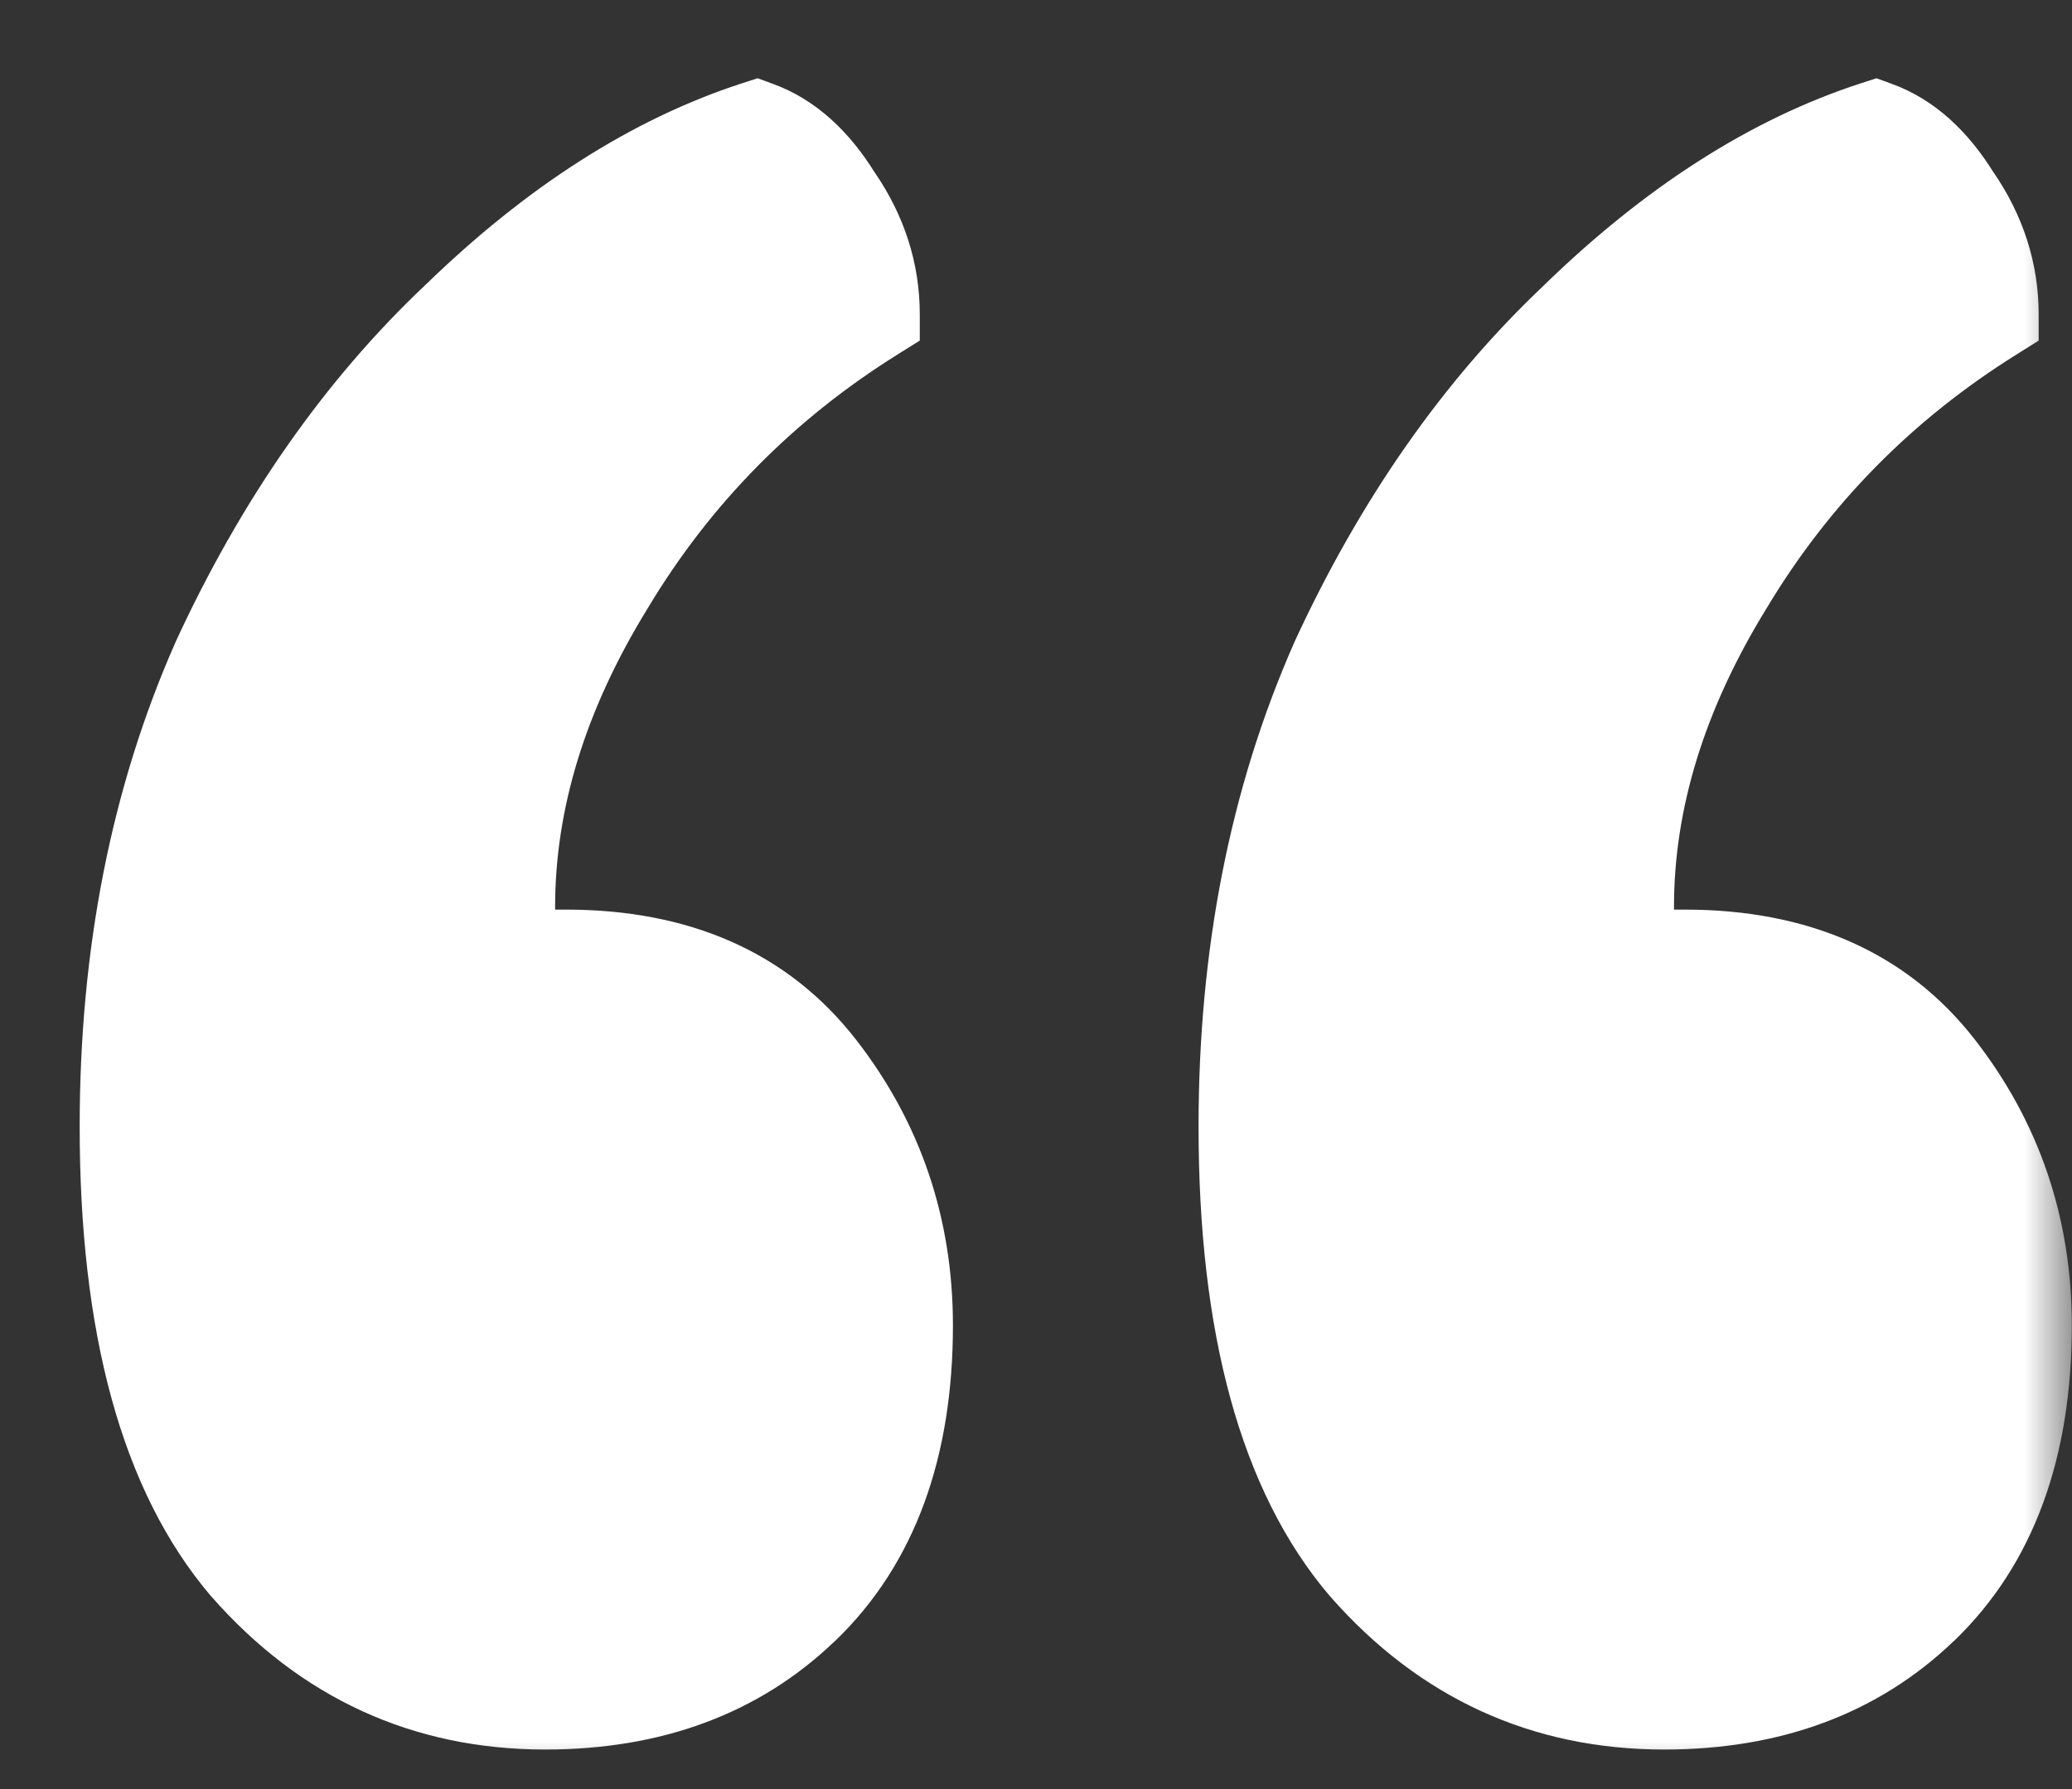 <svg width="22" height="19" viewBox="0 0 22 19" fill="none" xmlns="http://www.w3.org/2000/svg">
<rect x="0" y="0" width="22" height="19" fill="#333333" stroke="none"/>
<mask id="path-1-outside-1_5077_1443" maskUnits="userSpaceOnUse" x="0" y="0" width="22" height="19" fill="black">
<rect fill="white" width="22" height="19"/>
<path d="M5.79 18.08C4.529 18.08 3.473 17.596 2.622 16.628C1.772 15.631 1.346 14.076 1.346 11.964C1.346 10.145 1.669 8.503 2.314 7.036C2.989 5.569 3.84 4.352 4.866 3.384C5.893 2.387 6.949 1.712 8.034 1.36C8.357 1.477 8.636 1.727 8.87 2.108C9.134 2.489 9.266 2.9 9.266 3.34C8.093 4.073 7.154 5.027 6.45 6.2C5.746 7.344 5.394 8.488 5.394 9.632V10.204C5.453 10.175 5.541 10.16 5.658 10.16C5.805 10.16 5.922 10.16 6.01 10.16C7.184 10.16 8.078 10.556 8.694 11.348C9.31 12.14 9.618 13.049 9.618 14.076C9.618 15.367 9.252 16.364 8.518 17.068C7.814 17.743 6.905 18.08 5.79 18.08ZM17.671 18.08C16.409 18.08 15.353 17.596 14.502 16.628C13.652 15.631 13.226 14.076 13.226 11.964C13.226 10.145 13.549 8.503 14.194 7.036C14.869 5.569 15.72 4.352 16.747 3.384C17.773 2.387 18.829 1.712 19.915 1.36C20.237 1.477 20.516 1.727 20.75 2.108C21.015 2.489 21.146 2.9 21.146 3.34C19.973 4.073 19.035 5.027 18.331 6.2C17.627 7.344 17.274 8.488 17.274 9.632V10.204C17.333 10.175 17.421 10.16 17.538 10.16C17.685 10.16 17.802 10.16 17.89 10.16C19.064 10.16 19.959 10.556 20.575 11.348C21.191 12.14 21.498 13.049 21.498 14.076C21.498 15.367 21.132 16.364 20.398 17.068C19.695 17.743 18.785 18.08 17.671 18.08Z"/>
</mask>
<path d="M5.79 18.08C4.529 18.08 3.473 17.596 2.622 16.628C1.772 15.631 1.346 14.076 1.346 11.964C1.346 10.145 1.669 8.503 2.314 7.036C2.989 5.569 3.84 4.352 4.866 3.384C5.893 2.387 6.949 1.712 8.034 1.36C8.357 1.477 8.636 1.727 8.87 2.108C9.134 2.489 9.266 2.9 9.266 3.34C8.093 4.073 7.154 5.027 6.45 6.2C5.746 7.344 5.394 8.488 5.394 9.632V10.204C5.453 10.175 5.541 10.16 5.658 10.16C5.805 10.16 5.922 10.16 6.01 10.16C7.184 10.16 8.078 10.556 8.694 11.348C9.31 12.14 9.618 13.049 9.618 14.076C9.618 15.367 9.252 16.364 8.518 17.068C7.814 17.743 6.905 18.08 5.79 18.08ZM17.671 18.08C16.409 18.08 15.353 17.596 14.502 16.628C13.652 15.631 13.226 14.076 13.226 11.964C13.226 10.145 13.549 8.503 14.194 7.036C14.869 5.569 15.72 4.352 16.747 3.384C17.773 2.387 18.829 1.712 19.915 1.36C20.237 1.477 20.516 1.727 20.75 2.108C21.015 2.489 21.146 2.9 21.146 3.34C19.973 4.073 19.035 5.027 18.331 6.2C17.627 7.344 17.274 8.488 17.274 9.632V10.204C17.333 10.175 17.421 10.16 17.538 10.16C17.685 10.16 17.802 10.16 17.89 10.16C19.064 10.16 19.959 10.556 20.575 11.348C21.191 12.14 21.498 13.049 21.498 14.076C21.498 15.367 21.132 16.364 20.398 17.068C19.695 17.743 18.785 18.08 17.671 18.08Z" fill="white"/>
<path d="M2.622 16.628L2.242 16.953L2.247 16.958L2.622 16.628ZM2.314 7.036L1.86 6.827L1.857 6.835L2.314 7.036ZM4.866 3.384L5.21 3.748L5.215 3.743L4.866 3.384ZM8.034 1.36L8.205 0.89L8.044 0.831L7.88 0.884L8.034 1.36ZM8.87 2.108L8.445 2.37L8.452 2.382L8.459 2.393L8.87 2.108ZM9.266 3.34L9.531 3.764L9.766 3.617V3.34H9.266ZM6.45 6.2L6.876 6.462L6.879 6.457L6.45 6.2ZM5.394 10.204H4.894V11.013L5.618 10.651L5.394 10.204ZM8.694 11.348L8.3 11.655L8.694 11.348ZM8.518 17.068L8.864 17.429L8.865 17.429L8.518 17.068ZM14.502 16.628L14.122 16.953L14.127 16.958L14.502 16.628ZM14.194 7.036L13.74 6.827L13.737 6.835L14.194 7.036ZM16.747 3.384L17.09 3.748L17.095 3.743L16.747 3.384ZM19.915 1.36L20.085 0.89L19.924 0.831L19.76 0.884L19.915 1.36ZM20.75 2.108L20.325 2.37L20.332 2.382L20.339 2.393L20.75 2.108ZM21.146 3.34L21.412 3.764L21.646 3.617V3.34H21.146ZM18.331 6.2L18.756 6.462L18.759 6.457L18.331 6.2ZM17.274 10.204H16.774V11.013L17.498 10.651L17.274 10.204ZM20.575 11.348L20.18 11.655L20.575 11.348ZM20.398 17.068L20.744 17.429L20.745 17.429L20.398 17.068ZM5.79 18.08V17.58C4.676 17.58 3.756 17.161 2.998 16.298L2.622 16.628L2.247 16.958C3.19 18.031 4.382 18.58 5.79 18.58V18.08ZM2.622 16.628L3.003 16.303C2.264 15.438 1.846 14.025 1.846 11.964H1.346H0.846C0.846 14.127 1.279 15.824 2.242 16.953L2.622 16.628ZM1.346 11.964H1.846C1.846 10.205 2.158 8.633 2.772 7.237L2.314 7.036L1.857 6.835C1.18 8.373 0.846 10.085 0.846 11.964H1.346ZM2.314 7.036L2.769 7.245C3.42 5.828 4.236 4.666 5.209 3.748L4.866 3.384L4.523 3.02C3.444 4.038 2.558 5.31 1.86 6.827L2.314 7.036ZM4.866 3.384L5.215 3.743C6.2 2.785 7.192 2.159 8.189 1.836L8.034 1.36L7.88 0.884C6.706 1.265 5.586 1.988 4.518 3.025L4.866 3.384ZM8.034 1.36L7.864 1.83C8.052 1.898 8.251 2.055 8.445 2.37L8.87 2.108L9.296 1.846C9.021 1.398 8.662 1.056 8.205 0.89L8.034 1.36ZM8.87 2.108L8.459 2.393C8.669 2.695 8.766 3.007 8.766 3.34H9.266H9.766C9.766 2.793 9.6 2.284 9.282 1.823L8.87 2.108ZM9.266 3.34L9.001 2.916C7.762 3.691 6.767 4.701 6.022 5.943L6.45 6.2L6.879 6.457C7.542 5.352 8.424 4.456 9.531 3.764L9.266 3.34ZM6.45 6.2L6.025 5.938C5.281 7.147 4.894 8.38 4.894 9.632H5.394H5.894C5.894 8.596 6.212 7.541 6.876 6.462L6.45 6.2ZM5.394 9.632H4.894V10.204H5.394H5.894V9.632H5.394ZM5.394 10.204L5.618 10.651C5.603 10.659 5.592 10.662 5.588 10.664C5.583 10.665 5.582 10.665 5.587 10.664C5.597 10.662 5.619 10.66 5.658 10.66V10.16V9.66C5.516 9.66 5.334 9.675 5.171 9.757L5.394 10.204ZM5.658 10.16V10.66C5.659 10.66 5.659 10.66 5.659 10.66C5.66 10.66 5.66 10.66 5.66 10.66C5.66 10.66 5.661 10.66 5.661 10.66C5.661 10.66 5.662 10.66 5.662 10.66C5.662 10.66 5.662 10.66 5.663 10.66C5.663 10.66 5.663 10.66 5.664 10.66C5.664 10.66 5.664 10.66 5.664 10.66C5.665 10.66 5.665 10.66 5.665 10.66C5.666 10.66 5.666 10.66 5.666 10.66C5.666 10.66 5.667 10.66 5.667 10.66C5.667 10.66 5.668 10.66 5.668 10.66C5.668 10.66 5.668 10.66 5.669 10.66C5.669 10.66 5.669 10.66 5.67 10.66C5.67 10.66 5.67 10.66 5.67 10.66C5.671 10.66 5.671 10.66 5.671 10.66C5.672 10.66 5.672 10.66 5.672 10.66C5.672 10.66 5.673 10.66 5.673 10.66C5.673 10.66 5.674 10.66 5.674 10.66C5.674 10.66 5.674 10.66 5.675 10.66C5.675 10.66 5.675 10.66 5.676 10.66C5.676 10.66 5.676 10.66 5.676 10.66C5.677 10.66 5.677 10.66 5.677 10.66C5.678 10.66 5.678 10.66 5.678 10.66C5.678 10.66 5.679 10.66 5.679 10.66C5.679 10.66 5.679 10.66 5.68 10.66C5.68 10.66 5.68 10.66 5.681 10.66C5.681 10.66 5.681 10.66 5.681 10.66C5.682 10.66 5.682 10.66 5.682 10.66C5.683 10.66 5.683 10.66 5.683 10.66C5.683 10.66 5.684 10.66 5.684 10.66C5.684 10.66 5.685 10.66 5.685 10.66C5.685 10.66 5.685 10.66 5.686 10.66C5.686 10.66 5.686 10.66 5.686 10.66C5.687 10.66 5.687 10.66 5.687 10.66C5.688 10.66 5.688 10.66 5.688 10.66C5.688 10.66 5.689 10.66 5.689 10.66C5.689 10.66 5.69 10.66 5.69 10.66C5.69 10.66 5.69 10.66 5.691 10.66C5.691 10.66 5.691 10.66 5.691 10.66C5.692 10.66 5.692 10.66 5.692 10.66C5.693 10.66 5.693 10.66 5.693 10.66C5.693 10.66 5.694 10.66 5.694 10.66C5.694 10.66 5.695 10.66 5.695 10.66C5.695 10.66 5.695 10.66 5.696 10.66C5.696 10.66 5.696 10.66 5.696 10.66C5.697 10.66 5.697 10.66 5.697 10.66C5.698 10.66 5.698 10.66 5.698 10.66C5.698 10.66 5.699 10.66 5.699 10.66C5.699 10.66 5.7 10.66 5.7 10.66C5.7 10.66 5.7 10.66 5.701 10.66C5.701 10.66 5.701 10.66 5.701 10.66C5.702 10.66 5.702 10.66 5.702 10.66C5.703 10.66 5.703 10.66 5.703 10.66C5.703 10.66 5.704 10.66 5.704 10.66C5.704 10.66 5.704 10.66 5.705 10.66C5.705 10.66 5.705 10.66 5.706 10.66C5.706 10.66 5.706 10.66 5.706 10.66C5.707 10.66 5.707 10.66 5.707 10.66C5.707 10.66 5.708 10.66 5.708 10.66C5.708 10.66 5.709 10.66 5.709 10.66C5.709 10.66 5.709 10.66 5.71 10.66C5.71 10.66 5.71 10.66 5.71 10.66C5.711 10.66 5.711 10.66 5.711 10.66C5.712 10.66 5.712 10.66 5.712 10.66C5.712 10.66 5.713 10.66 5.713 10.66C5.713 10.66 5.713 10.66 5.714 10.66C5.714 10.66 5.714 10.66 5.715 10.66C5.715 10.66 5.715 10.66 5.715 10.66C5.716 10.66 5.716 10.66 5.716 10.66C5.716 10.66 5.717 10.66 5.717 10.66C5.717 10.66 5.718 10.66 5.718 10.66C5.718 10.66 5.718 10.66 5.719 10.66C5.719 10.66 5.719 10.66 5.719 10.66C5.72 10.66 5.72 10.66 5.72 10.66C5.721 10.66 5.721 10.66 5.721 10.66C5.721 10.66 5.722 10.66 5.722 10.66C5.722 10.66 5.722 10.66 5.723 10.66C5.723 10.66 5.723 10.66 5.723 10.66C5.724 10.66 5.724 10.66 5.724 10.66C5.725 10.66 5.725 10.66 5.725 10.66C5.725 10.66 5.726 10.66 5.726 10.66C5.726 10.66 5.726 10.66 5.727 10.66C5.727 10.66 5.727 10.66 5.728 10.66C5.728 10.66 5.728 10.66 5.728 10.66C5.729 10.66 5.729 10.66 5.729 10.66C5.729 10.66 5.73 10.66 5.73 10.66C5.73 10.66 5.73 10.66 5.731 10.66C5.731 10.66 5.731 10.66 5.732 10.66C5.732 10.66 5.732 10.66 5.732 10.66C5.733 10.66 5.733 10.66 5.733 10.66C5.733 10.66 5.734 10.66 5.734 10.66C5.734 10.66 5.734 10.66 5.735 10.66C5.735 10.66 5.735 10.66 5.736 10.66C5.736 10.66 5.736 10.66 5.736 10.66C5.737 10.66 5.737 10.66 5.737 10.66C5.737 10.66 5.738 10.66 5.738 10.66C5.738 10.66 5.738 10.66 5.739 10.66C5.739 10.66 5.739 10.66 5.739 10.66C5.74 10.66 5.74 10.66 5.74 10.66C5.741 10.66 5.741 10.66 5.741 10.66C5.741 10.66 5.742 10.66 5.742 10.66C5.742 10.66 5.742 10.66 5.743 10.66C5.743 10.66 5.743 10.66 5.743 10.66C5.744 10.66 5.744 10.66 5.744 10.66C5.744 10.66 5.745 10.66 5.745 10.66C5.745 10.66 5.746 10.66 5.746 10.66C5.746 10.66 5.746 10.66 5.747 10.66C5.747 10.66 5.747 10.66 5.747 10.66C5.748 10.66 5.748 10.66 5.748 10.66C5.748 10.66 5.749 10.66 5.749 10.66C5.749 10.66 5.749 10.66 5.75 10.66C5.75 10.66 5.75 10.66 5.751 10.66C5.751 10.66 5.751 10.66 5.751 10.66C5.752 10.66 5.752 10.66 5.752 10.66C5.752 10.66 5.753 10.66 5.753 10.66C5.753 10.66 5.753 10.66 5.754 10.66C5.754 10.66 5.754 10.66 5.754 10.66C5.755 10.66 5.755 10.66 5.755 10.66C5.755 10.66 5.756 10.66 5.756 10.66C5.756 10.66 5.757 10.66 5.757 10.66C5.757 10.66 5.757 10.66 5.758 10.66C5.758 10.66 5.758 10.66 5.758 10.66C5.759 10.66 5.759 10.66 5.759 10.66C5.759 10.66 5.76 10.66 5.76 10.66C5.76 10.66 5.76 10.66 5.761 10.66C5.761 10.66 5.761 10.66 5.761 10.66C5.762 10.66 5.762 10.66 5.762 10.66C5.762 10.66 5.763 10.66 5.763 10.66C5.763 10.66 5.763 10.66 5.764 10.66C5.764 10.66 5.764 10.66 5.765 10.66C5.765 10.66 5.765 10.66 5.765 10.66C5.766 10.66 5.766 10.66 5.766 10.66C5.766 10.66 5.767 10.66 5.767 10.66C5.767 10.66 5.767 10.66 5.768 10.66C5.768 10.66 5.768 10.66 5.768 10.66C5.769 10.66 5.769 10.66 5.769 10.66C5.769 10.66 5.77 10.66 5.77 10.66C5.77 10.66 5.77 10.66 5.771 10.66C5.771 10.66 5.771 10.66 5.771 10.66C5.772 10.66 5.772 10.66 5.772 10.66C5.772 10.66 5.773 10.66 5.773 10.66C5.773 10.66 5.773 10.66 5.774 10.66C5.774 10.66 5.774 10.66 5.775 10.66C5.775 10.66 5.775 10.66 5.775 10.66C5.776 10.66 5.776 10.66 5.776 10.66C5.776 10.66 5.777 10.66 5.777 10.66C5.777 10.66 5.777 10.66 5.778 10.66C5.778 10.66 5.778 10.66 5.778 10.66C5.779 10.66 5.779 10.66 5.779 10.66C5.779 10.66 5.78 10.66 5.78 10.66C5.78 10.66 5.78 10.66 5.781 10.66C5.781 10.66 5.781 10.66 5.781 10.66C5.782 10.66 5.782 10.66 5.782 10.66C5.782 10.66 5.783 10.66 5.783 10.66C5.783 10.66 5.783 10.66 5.784 10.66C5.784 10.66 5.784 10.66 5.784 10.66C5.785 10.66 5.785 10.66 5.785 10.66C5.785 10.66 5.786 10.66 5.786 10.66C5.786 10.66 5.786 10.66 5.787 10.66C5.787 10.66 5.787 10.66 5.787 10.66C5.788 10.66 5.788 10.66 5.788 10.66C5.788 10.66 5.789 10.66 5.789 10.66C5.789 10.66 5.789 10.66 5.79 10.66C5.79 10.66 5.79 10.66 5.79 10.66C5.791 10.66 5.791 10.66 5.791 10.66C5.791 10.66 5.792 10.66 5.792 10.66C5.792 10.66 5.792 10.66 5.793 10.66C5.793 10.66 5.793 10.66 5.793 10.66C5.794 10.66 5.794 10.66 5.794 10.66C5.794 10.66 5.795 10.66 5.795 10.66C5.795 10.66 5.795 10.66 5.796 10.66C5.796 10.66 5.796 10.66 5.796 10.66C5.797 10.66 5.797 10.66 5.797 10.66C5.797 10.66 5.798 10.66 5.798 10.66C5.798 10.66 5.798 10.66 5.799 10.66C5.799 10.66 5.799 10.66 5.799 10.66C5.8 10.66 5.8 10.66 5.8 10.66C5.8 10.66 5.801 10.66 5.801 10.66C5.801 10.66 5.801 10.66 5.802 10.66C5.802 10.66 5.802 10.66 5.802 10.66C5.803 10.66 5.803 10.66 5.803 10.66C5.803 10.66 5.804 10.66 5.804 10.66C5.804 10.66 5.804 10.66 5.805 10.66C5.805 10.66 5.805 10.66 5.805 10.66C5.805 10.66 5.806 10.66 5.806 10.66C5.806 10.66 5.806 10.66 5.807 10.66C5.807 10.66 5.807 10.66 5.807 10.66C5.808 10.66 5.808 10.66 5.808 10.66C5.808 10.66 5.809 10.66 5.809 10.66C5.809 10.66 5.809 10.66 5.81 10.66C5.81 10.66 5.81 10.66 5.81 10.66C5.811 10.66 5.811 10.66 5.811 10.66C5.811 10.66 5.812 10.66 5.812 10.66C5.812 10.66 5.812 10.66 5.813 10.66C5.813 10.66 5.813 10.66 5.813 10.66C5.814 10.66 5.814 10.66 5.814 10.66C5.814 10.66 5.815 10.66 5.815 10.66C5.815 10.66 5.815 10.66 5.815 10.66C5.816 10.66 5.816 10.66 5.816 10.66C5.816 10.66 5.817 10.66 5.817 10.66C5.817 10.66 5.817 10.66 5.818 10.66C5.818 10.66 5.818 10.66 5.818 10.66C5.819 10.66 5.819 10.66 5.819 10.66C5.819 10.66 5.82 10.66 5.82 10.66C5.82 10.66 5.82 10.66 5.821 10.66C5.821 10.66 5.821 10.66 5.821 10.66C5.822 10.66 5.822 10.66 5.822 10.66C5.822 10.66 5.822 10.66 5.823 10.66C5.823 10.66 5.823 10.66 5.823 10.66C5.824 10.66 5.824 10.66 5.824 10.66C5.824 10.66 5.825 10.66 5.825 10.66C5.825 10.66 5.825 10.66 5.826 10.66C5.826 10.66 5.826 10.66 5.826 10.66C5.827 10.66 5.827 10.66 5.827 10.66C5.827 10.66 5.827 10.66 5.828 10.66C5.828 10.66 5.828 10.66 5.828 10.66C5.829 10.66 5.829 10.66 5.829 10.66C5.829 10.66 5.83 10.66 5.83 10.66C5.83 10.66 5.83 10.66 5.831 10.66C5.831 10.66 5.831 10.66 5.831 10.66C5.832 10.66 5.832 10.66 5.832 10.66C5.832 10.66 5.832 10.66 5.833 10.66C5.833 10.66 5.833 10.66 5.833 10.66C5.834 10.66 5.834 10.66 5.834 10.66C5.834 10.66 5.835 10.66 5.835 10.66C5.835 10.66 5.835 10.66 5.836 10.66C5.836 10.66 5.836 10.66 5.836 10.66C5.837 10.66 5.837 10.66 5.837 10.66C5.837 10.66 5.837 10.66 5.838 10.66C5.838 10.66 5.838 10.66 5.838 10.66C5.839 10.66 5.839 10.66 5.839 10.66C5.839 10.66 5.84 10.66 5.84 10.66C5.84 10.66 5.84 10.66 5.84 10.66C5.841 10.66 5.841 10.66 5.841 10.66C5.841 10.66 5.842 10.66 5.842 10.66C5.842 10.66 5.842 10.66 5.843 10.66C5.843 10.66 5.843 10.66 5.843 10.66C5.844 10.66 5.844 10.66 5.844 10.66C5.844 10.66 5.844 10.66 5.845 10.66C5.845 10.66 5.845 10.66 5.845 10.66C5.846 10.66 5.846 10.66 5.846 10.66C5.846 10.66 5.847 10.66 5.847 10.66C5.847 10.66 5.847 10.66 5.847 10.66C5.848 10.66 5.848 10.66 5.848 10.66C5.848 10.66 5.849 10.66 5.849 10.66C5.849 10.66 5.849 10.66 5.85 10.66C5.85 10.66 5.85 10.66 5.85 10.66C5.851 10.66 5.851 10.66 5.851 10.66C5.851 10.66 5.851 10.66 5.852 10.66C5.852 10.66 5.852 10.66 5.852 10.66C5.853 10.66 5.853 10.66 5.853 10.66C5.853 10.66 5.854 10.66 5.854 10.66C5.854 10.66 5.854 10.66 5.854 10.66C5.855 10.66 5.855 10.66 5.855 10.66C5.855 10.66 5.856 10.66 5.856 10.66C5.856 10.66 5.856 10.66 5.856 10.66C5.857 10.66 5.857 10.66 5.857 10.66C5.857 10.66 5.858 10.66 5.858 10.66C5.858 10.66 5.858 10.66 5.859 10.66C5.859 10.66 5.859 10.66 5.859 10.66C5.859 10.66 5.86 10.66 5.86 10.66C5.86 10.66 5.86 10.66 5.861 10.66C5.861 10.66 5.861 10.66 5.861 10.66C5.862 10.66 5.862 10.66 5.862 10.66C5.862 10.66 5.862 10.66 5.863 10.66C5.863 10.66 5.863 10.66 5.863 10.66C5.864 10.66 5.864 10.66 5.864 10.66C5.864 10.66 5.864 10.66 5.865 10.66C5.865 10.66 5.865 10.66 5.865 10.66C5.866 10.66 5.866 10.66 5.866 10.66C5.866 10.66 5.867 10.66 5.867 10.66C5.867 10.66 5.867 10.66 5.867 10.66C5.868 10.66 5.868 10.66 5.868 10.66C5.868 10.66 5.869 10.66 5.869 10.66C5.869 10.66 5.869 10.66 5.869 10.66C5.87 10.66 5.87 10.66 5.87 10.66C5.87 10.66 5.871 10.66 5.871 10.66C5.871 10.66 5.871 10.66 5.871 10.66C5.872 10.66 5.872 10.66 5.872 10.66C5.872 10.66 5.873 10.66 5.873 10.66C5.873 10.66 5.873 10.66 5.873 10.66C5.874 10.66 5.874 10.66 5.874 10.66C5.874 10.66 5.875 10.66 5.875 10.66C5.875 10.66 5.875 10.66 5.875 10.66C5.876 10.66 5.876 10.66 5.876 10.66C5.876 10.66 5.877 10.66 5.877 10.66C5.877 10.66 5.877 10.66 5.877 10.66C5.878 10.66 5.878 10.66 5.878 10.66C5.878 10.66 5.879 10.66 5.879 10.66C5.879 10.66 5.879 10.66 5.879 10.66C5.88 10.66 5.88 10.66 5.88 10.66C5.88 10.66 5.881 10.66 5.881 10.66C5.881 10.66 5.881 10.66 5.881 10.66C5.882 10.66 5.882 10.66 5.882 10.66C5.882 10.66 5.883 10.66 5.883 10.66C5.883 10.66 5.883 10.66 5.883 10.66C5.884 10.66 5.884 10.66 5.884 10.66C5.884 10.66 5.885 10.66 5.885 10.66C5.885 10.66 5.885 10.66 5.885 10.66C5.886 10.66 5.886 10.66 5.886 10.66C5.886 10.66 5.887 10.66 5.887 10.66C5.887 10.66 5.887 10.66 5.887 10.66C5.888 10.66 5.888 10.66 5.888 10.66C5.888 10.66 5.888 10.66 5.889 10.66C5.889 10.66 5.889 10.66 5.889 10.66C5.89 10.66 5.89 10.66 5.89 10.66C5.89 10.66 5.89 10.66 5.891 10.66C5.891 10.66 5.891 10.66 5.891 10.66C5.892 10.66 5.892 10.66 5.892 10.66C5.892 10.66 5.892 10.66 5.893 10.66C5.893 10.66 5.893 10.66 5.893 10.66C5.894 10.66 5.894 10.66 5.894 10.66C5.894 10.66 5.894 10.66 5.895 10.66C5.895 10.66 5.895 10.66 5.895 10.66C5.895 10.66 5.896 10.66 5.896 10.66C5.896 10.66 5.896 10.66 5.897 10.66C5.897 10.66 5.897 10.66 5.897 10.66C5.897 10.66 5.898 10.66 5.898 10.66C5.898 10.66 5.898 10.66 5.898 10.66C5.899 10.66 5.899 10.66 5.899 10.66C5.899 10.66 5.9 10.66 5.9 10.66C5.9 10.66 5.9 10.66 5.9 10.66C5.901 10.66 5.901 10.66 5.901 10.66C5.901 10.66 5.901 10.66 5.902 10.66C5.902 10.66 5.902 10.66 5.902 10.66C5.903 10.66 5.903 10.66 5.903 10.66C5.903 10.66 5.903 10.66 5.904 10.66C5.904 10.66 5.904 10.66 5.904 10.66C5.904 10.66 5.905 10.66 5.905 10.66C5.905 10.66 5.905 10.66 5.906 10.66C5.906 10.66 5.906 10.66 5.906 10.66C5.906 10.66 5.907 10.66 5.907 10.66C5.907 10.66 5.907 10.66 5.907 10.66C5.908 10.66 5.908 10.66 5.908 10.66C5.908 10.66 5.908 10.66 5.909 10.66C5.909 10.66 5.909 10.66 5.909 10.66C5.91 10.66 5.91 10.66 5.91 10.66C5.91 10.66 5.91 10.66 5.911 10.66C5.911 10.66 5.911 10.66 5.911 10.66C5.911 10.66 5.912 10.66 5.912 10.66C5.912 10.66 5.912 10.66 5.912 10.66C5.913 10.66 5.913 10.66 5.913 10.66C5.913 10.66 5.914 10.66 5.914 10.66C5.914 10.66 5.914 10.66 5.914 10.66C5.915 10.66 5.915 10.66 5.915 10.66C5.915 10.66 5.915 10.66 5.916 10.66C5.916 10.66 5.916 10.66 5.916 10.66C5.916 10.66 5.917 10.66 5.917 10.66C5.917 10.66 5.917 10.66 5.918 10.66C5.918 10.66 5.918 10.66 5.918 10.66C5.918 10.66 5.919 10.66 5.919 10.66C5.919 10.66 5.919 10.66 5.919 10.66C5.92 10.66 5.92 10.66 5.92 10.66C5.92 10.66 5.92 10.66 5.921 10.66C5.921 10.66 5.921 10.66 5.921 10.66C5.921 10.66 5.922 10.66 5.922 10.66C5.922 10.66 5.922 10.66 5.923 10.66C5.923 10.66 5.923 10.66 5.923 10.66C5.923 10.66 5.924 10.66 5.924 10.66C5.924 10.66 5.924 10.66 5.924 10.66C5.925 10.66 5.925 10.66 5.925 10.66C5.925 10.66 5.925 10.66 5.926 10.66C5.926 10.66 5.926 10.66 5.926 10.66C5.926 10.66 5.927 10.66 5.927 10.66C5.927 10.66 5.927 10.66 5.927 10.66C5.928 10.66 5.928 10.66 5.928 10.66C5.928 10.66 5.928 10.66 5.929 10.66C5.929 10.66 5.929 10.66 5.929 10.66C5.929 10.66 5.93 10.66 5.93 10.66C5.93 10.66 5.93 10.66 5.931 10.66C5.931 10.66 5.931 10.66 5.931 10.66C5.931 10.66 5.932 10.66 5.932 10.66C5.932 10.66 5.932 10.66 5.932 10.66C5.933 10.66 5.933 10.66 5.933 10.66C5.933 10.66 5.933 10.66 5.934 10.66C5.934 10.66 5.934 10.66 5.934 10.66C5.934 10.66 5.935 10.66 5.935 10.66C5.935 10.66 5.935 10.66 5.935 10.66C5.936 10.66 5.936 10.66 5.936 10.66C5.936 10.66 5.936 10.66 5.937 10.66C5.937 10.66 5.937 10.66 5.937 10.66C5.937 10.66 5.938 10.66 5.938 10.66C5.938 10.66 5.938 10.66 5.938 10.66C5.939 10.66 5.939 10.66 5.939 10.66C5.939 10.66 5.939 10.66 5.94 10.66C5.94 10.66 5.94 10.66 5.94 10.66C5.94 10.66 5.941 10.66 5.941 10.66C5.941 10.66 5.941 10.66 5.941 10.66C5.942 10.66 5.942 10.66 5.942 10.66C5.942 10.66 5.942 10.66 5.943 10.66C5.943 10.66 5.943 10.66 5.943 10.66C5.943 10.66 5.944 10.66 5.944 10.66C5.944 10.66 5.944 10.66 5.944 10.66C5.945 10.66 5.945 10.66 5.945 10.66C5.945 10.66 5.945 10.66 5.946 10.66C5.946 10.66 5.946 10.66 5.946 10.66C5.946 10.66 5.947 10.66 5.947 10.66C5.947 10.66 5.947 10.66 5.947 10.66C5.948 10.66 5.948 10.66 5.948 10.66C5.948 10.66 5.948 10.66 5.949 10.66C5.949 10.66 5.949 10.66 5.949 10.66C5.949 10.66 5.95 10.66 5.95 10.66C5.95 10.66 5.95 10.66 5.95 10.66C5.95 10.66 5.951 10.66 5.951 10.66C5.951 10.66 5.951 10.66 5.951 10.66C5.952 10.66 5.952 10.66 5.952 10.66C5.952 10.66 5.952 10.66 5.953 10.66C5.953 10.66 5.953 10.66 5.953 10.66C5.953 10.66 5.954 10.66 5.954 10.66C5.954 10.66 5.954 10.66 5.954 10.66C5.955 10.66 5.955 10.66 5.955 10.66C5.955 10.66 5.955 10.66 5.956 10.66C5.956 10.66 5.956 10.66 5.956 10.66C5.956 10.66 5.957 10.66 5.957 10.66C5.957 10.66 5.957 10.66 5.957 10.66C5.957 10.66 5.958 10.66 5.958 10.66C5.958 10.66 5.958 10.66 5.958 10.66C5.959 10.66 5.959 10.66 5.959 10.66C5.959 10.66 5.959 10.66 5.96 10.66C5.96 10.66 5.96 10.66 5.96 10.66C5.96 10.66 5.961 10.66 5.961 10.66C5.961 10.66 5.961 10.66 5.961 10.66C5.962 10.66 5.962 10.66 5.962 10.66C5.962 10.66 5.962 10.66 5.963 10.66C5.963 10.66 5.963 10.66 5.963 10.66C5.963 10.66 5.963 10.66 5.964 10.66C5.964 10.66 5.964 10.66 5.964 10.66C5.964 10.66 5.965 10.66 5.965 10.66C5.965 10.66 5.965 10.66 5.965 10.66C5.966 10.66 5.966 10.66 5.966 10.66C5.966 10.66 5.966 10.66 5.967 10.66C5.967 10.66 5.967 10.66 5.967 10.66C5.967 10.66 5.967 10.66 5.968 10.66C5.968 10.66 5.968 10.66 5.968 10.66C5.968 10.66 5.969 10.66 5.969 10.66C5.969 10.66 5.969 10.66 5.969 10.66C5.97 10.66 5.97 10.66 5.97 10.66C5.97 10.66 5.97 10.66 5.97 10.66C5.971 10.66 5.971 10.66 5.971 10.66C5.971 10.66 5.971 10.66 5.972 10.66C5.972 10.66 5.972 10.66 5.972 10.66C5.972 10.66 5.973 10.66 5.973 10.66C5.973 10.66 5.973 10.66 5.973 10.66C5.973 10.66 5.974 10.66 5.974 10.66C5.974 10.66 5.974 10.66 5.974 10.66C5.975 10.66 5.975 10.66 5.975 10.66C5.975 10.66 5.975 10.66 5.976 10.66C5.976 10.66 5.976 10.66 5.976 10.66C5.976 10.66 5.976 10.66 5.977 10.66C5.977 10.66 5.977 10.66 5.977 10.66C5.977 10.66 5.978 10.66 5.978 10.66C5.978 10.66 5.978 10.66 5.978 10.66C5.979 10.66 5.979 10.66 5.979 10.66C5.979 10.66 5.979 10.66 5.979 10.66C5.98 10.66 5.98 10.66 5.98 10.66C5.98 10.66 5.98 10.66 5.981 10.66C5.981 10.66 5.981 10.66 5.981 10.66C5.981 10.66 5.981 10.66 5.982 10.66C5.982 10.66 5.982 10.66 5.982 10.66C5.982 10.66 5.983 10.66 5.983 10.66C5.983 10.66 5.983 10.66 5.983 10.66C5.984 10.66 5.984 10.66 5.984 10.66C5.984 10.66 5.984 10.66 5.984 10.66C5.985 10.66 5.985 10.66 5.985 10.66C5.985 10.66 5.985 10.66 5.986 10.66C5.986 10.66 5.986 10.66 5.986 10.66C5.986 10.66 5.986 10.66 5.987 10.66C5.987 10.66 5.987 10.66 5.987 10.66C5.987 10.66 5.988 10.66 5.988 10.66C5.988 10.66 5.988 10.66 5.988 10.66C5.988 10.66 5.989 10.66 5.989 10.66C5.989 10.66 5.989 10.66 5.989 10.66C5.989 10.66 5.99 10.66 5.99 10.66C5.99 10.66 5.99 10.66 5.99 10.66C5.991 10.66 5.991 10.66 5.991 10.66C5.991 10.66 5.991 10.66 5.991 10.66C5.992 10.66 5.992 10.66 5.992 10.66C5.992 10.66 5.992 10.66 5.993 10.66C5.993 10.66 5.993 10.66 5.993 10.66C5.993 10.66 5.993 10.66 5.994 10.66C5.994 10.66 5.994 10.66 5.994 10.66C5.994 10.66 5.995 10.66 5.995 10.66C5.995 10.66 5.995 10.66 5.995 10.66C5.995 10.66 5.996 10.66 5.996 10.66C5.996 10.66 5.996 10.66 5.996 10.66C5.997 10.66 5.997 10.66 5.997 10.66C5.997 10.66 5.997 10.66 5.997 10.66C5.998 10.66 5.998 10.66 5.998 10.66C5.998 10.66 5.998 10.66 5.998 10.66C5.999 10.66 5.999 10.66 5.999 10.66C5.999 10.66 5.999 10.66 6 10.66C6 10.66 6 10.66 6 10.66C6 10.66 6 10.66 6.001 10.66C6.001 10.66 6.001 10.66 6.001 10.66C6.001 10.66 6.001 10.66 6.002 10.66C6.002 10.66 6.002 10.66 6.002 10.66C6.002 10.66 6.003 10.66 6.003 10.66C6.003 10.66 6.003 10.66 6.003 10.66C6.003 10.66 6.004 10.66 6.004 10.66C6.004 10.66 6.004 10.66 6.004 10.66C6.004 10.66 6.005 10.66 6.005 10.66C6.005 10.66 6.005 10.66 6.005 10.66C6.005 10.66 6.006 10.66 6.006 10.66C6.006 10.66 6.006 10.66 6.006 10.66C6.007 10.66 6.007 10.66 6.007 10.66C6.007 10.66 6.007 10.66 6.007 10.66C6.008 10.66 6.008 10.66 6.008 10.66C6.008 10.66 6.008 10.66 6.008 10.66C6.009 10.66 6.009 10.66 6.009 10.66C6.009 10.66 6.009 10.66 6.009 10.66C6.01 10.66 6.01 10.66 6.01 10.66C6.01 10.66 6.01 10.66 6.01 10.66V10.16V9.66C6.01 9.66 6.01 9.66 6.01 9.66C6.01 9.66 6.01 9.66 6.009 9.66C6.009 9.66 6.009 9.66 6.009 9.66C6.009 9.66 6.009 9.66 6.008 9.66C6.008 9.66 6.008 9.66 6.008 9.66C6.008 9.66 6.008 9.66 6.007 9.66C6.007 9.66 6.007 9.66 6.007 9.66C6.007 9.66 6.007 9.66 6.006 9.66C6.006 9.66 6.006 9.66 6.006 9.66C6.006 9.66 6.005 9.66 6.005 9.66C6.005 9.66 6.005 9.66 6.005 9.66C6.005 9.66 6.004 9.66 6.004 9.66C6.004 9.66 6.004 9.66 6.004 9.66C6.004 9.66 6.003 9.66 6.003 9.66C6.003 9.66 6.003 9.66 6.003 9.66C6.003 9.66 6.002 9.66 6.002 9.66C6.002 9.66 6.002 9.66 6.002 9.66C6.001 9.66 6.001 9.66 6.001 9.66C6.001 9.66 6.001 9.66 6.001 9.66C6 9.66 6 9.66 6 9.66C6 9.66 6 9.66 6 9.66C5.999 9.66 5.999 9.66 5.999 9.66C5.999 9.66 5.999 9.66 5.998 9.66C5.998 9.66 5.998 9.66 5.998 9.66C5.998 9.66 5.998 9.66 5.997 9.66C5.997 9.66 5.997 9.66 5.997 9.66C5.997 9.66 5.997 9.66 5.996 9.66C5.996 9.66 5.996 9.66 5.996 9.66C5.996 9.66 5.995 9.66 5.995 9.66C5.995 9.66 5.995 9.66 5.995 9.66C5.995 9.66 5.994 9.66 5.994 9.66C5.994 9.66 5.994 9.66 5.994 9.66C5.993 9.66 5.993 9.66 5.993 9.66C5.993 9.66 5.993 9.66 5.993 9.66C5.992 9.66 5.992 9.66 5.992 9.66C5.992 9.66 5.992 9.66 5.991 9.66C5.991 9.66 5.991 9.66 5.991 9.66C5.991 9.66 5.991 9.66 5.99 9.66C5.99 9.66 5.99 9.66 5.99 9.66C5.99 9.66 5.989 9.66 5.989 9.66C5.989 9.66 5.989 9.66 5.989 9.66C5.989 9.66 5.988 9.66 5.988 9.66C5.988 9.66 5.988 9.66 5.988 9.66C5.988 9.66 5.987 9.66 5.987 9.66C5.987 9.66 5.987 9.66 5.987 9.66C5.986 9.66 5.986 9.66 5.986 9.66C5.986 9.66 5.986 9.66 5.986 9.66C5.985 9.66 5.985 9.66 5.985 9.66C5.985 9.66 5.985 9.66 5.984 9.66C5.984 9.66 5.984 9.66 5.984 9.66C5.984 9.66 5.984 9.66 5.983 9.66C5.983 9.66 5.983 9.66 5.983 9.66C5.983 9.66 5.982 9.66 5.982 9.66C5.982 9.66 5.982 9.66 5.982 9.66C5.981 9.66 5.981 9.66 5.981 9.66C5.981 9.66 5.981 9.66 5.981 9.66C5.98 9.66 5.98 9.66 5.98 9.66C5.98 9.66 5.98 9.66 5.979 9.66C5.979 9.66 5.979 9.66 5.979 9.66C5.979 9.66 5.979 9.66 5.978 9.66C5.978 9.66 5.978 9.66 5.978 9.66C5.978 9.66 5.977 9.66 5.977 9.66C5.977 9.66 5.977 9.66 5.977 9.66C5.976 9.66 5.976 9.66 5.976 9.66C5.976 9.66 5.976 9.66 5.976 9.66C5.975 9.66 5.975 9.66 5.975 9.66C5.975 9.66 5.975 9.66 5.974 9.66C5.974 9.66 5.974 9.66 5.974 9.66C5.974 9.66 5.973 9.66 5.973 9.66C5.973 9.66 5.973 9.66 5.973 9.66C5.973 9.66 5.972 9.66 5.972 9.66C5.972 9.66 5.972 9.66 5.972 9.66C5.971 9.66 5.971 9.66 5.971 9.66C5.971 9.66 5.971 9.66 5.97 9.66C5.97 9.66 5.97 9.66 5.97 9.66C5.97 9.66 5.97 9.66 5.969 9.66C5.969 9.66 5.969 9.66 5.969 9.66C5.969 9.66 5.968 9.66 5.968 9.66C5.968 9.66 5.968 9.66 5.968 9.66C5.967 9.66 5.967 9.66 5.967 9.66C5.967 9.66 5.967 9.66 5.967 9.66C5.966 9.66 5.966 9.66 5.966 9.66C5.966 9.66 5.966 9.66 5.965 9.66C5.965 9.66 5.965 9.66 5.965 9.66C5.965 9.66 5.964 9.66 5.964 9.66C5.964 9.66 5.964 9.66 5.964 9.66C5.963 9.66 5.963 9.66 5.963 9.66C5.963 9.66 5.963 9.66 5.963 9.66C5.962 9.66 5.962 9.66 5.962 9.66C5.962 9.66 5.962 9.66 5.961 9.66C5.961 9.66 5.961 9.66 5.961 9.66C5.961 9.66 5.96 9.66 5.96 9.66C5.96 9.66 5.96 9.66 5.96 9.66C5.959 9.66 5.959 9.66 5.959 9.66C5.959 9.66 5.959 9.66 5.958 9.66C5.958 9.66 5.958 9.66 5.958 9.66C5.958 9.66 5.957 9.66 5.957 9.66C5.957 9.66 5.957 9.66 5.957 9.66C5.957 9.66 5.956 9.66 5.956 9.66C5.956 9.66 5.956 9.66 5.956 9.66C5.955 9.66 5.955 9.66 5.955 9.66C5.955 9.66 5.955 9.66 5.954 9.66C5.954 9.66 5.954 9.66 5.954 9.66C5.954 9.66 5.953 9.66 5.953 9.66C5.953 9.66 5.953 9.66 5.953 9.66C5.952 9.66 5.952 9.66 5.952 9.66C5.952 9.66 5.952 9.66 5.951 9.66C5.951 9.66 5.951 9.66 5.951 9.66C5.951 9.66 5.95 9.66 5.95 9.66C5.95 9.66 5.95 9.66 5.95 9.66C5.95 9.66 5.949 9.66 5.949 9.66C5.949 9.66 5.949 9.66 5.949 9.66C5.948 9.66 5.948 9.66 5.948 9.66C5.948 9.66 5.948 9.66 5.947 9.66C5.947 9.66 5.947 9.66 5.947 9.66C5.947 9.66 5.946 9.66 5.946 9.66C5.946 9.66 5.946 9.66 5.946 9.66C5.945 9.66 5.945 9.66 5.945 9.66C5.945 9.66 5.945 9.66 5.944 9.66C5.944 9.66 5.944 9.66 5.944 9.66C5.944 9.66 5.943 9.66 5.943 9.66C5.943 9.66 5.943 9.66 5.943 9.66C5.942 9.66 5.942 9.66 5.942 9.66C5.942 9.66 5.942 9.66 5.941 9.66C5.941 9.66 5.941 9.66 5.941 9.66C5.941 9.66 5.94 9.66 5.94 9.66C5.94 9.66 5.94 9.66 5.94 9.66C5.939 9.66 5.939 9.66 5.939 9.66C5.939 9.66 5.939 9.66 5.938 9.66C5.938 9.66 5.938 9.66 5.938 9.66C5.938 9.66 5.937 9.66 5.937 9.66C5.937 9.66 5.937 9.66 5.937 9.66C5.936 9.66 5.936 9.66 5.936 9.66C5.936 9.66 5.936 9.66 5.935 9.66C5.935 9.66 5.935 9.66 5.935 9.66C5.935 9.66 5.934 9.66 5.934 9.66C5.934 9.66 5.934 9.66 5.934 9.66C5.933 9.66 5.933 9.66 5.933 9.66C5.933 9.66 5.933 9.66 5.932 9.66C5.932 9.66 5.932 9.66 5.932 9.66C5.932 9.66 5.931 9.66 5.931 9.66C5.931 9.66 5.931 9.66 5.931 9.66C5.93 9.66 5.93 9.66 5.93 9.66C5.93 9.66 5.929 9.66 5.929 9.66C5.929 9.66 5.929 9.66 5.929 9.66C5.928 9.66 5.928 9.66 5.928 9.66C5.928 9.66 5.928 9.66 5.927 9.66C5.927 9.66 5.927 9.66 5.927 9.66C5.927 9.66 5.926 9.66 5.926 9.66C5.926 9.66 5.926 9.66 5.926 9.66C5.925 9.66 5.925 9.66 5.925 9.66C5.925 9.66 5.925 9.66 5.924 9.66C5.924 9.66 5.924 9.66 5.924 9.66C5.924 9.66 5.923 9.66 5.923 9.66C5.923 9.66 5.923 9.66 5.923 9.66C5.922 9.66 5.922 9.66 5.922 9.66C5.922 9.66 5.921 9.66 5.921 9.66C5.921 9.66 5.921 9.66 5.921 9.66C5.92 9.66 5.92 9.66 5.92 9.66C5.92 9.66 5.92 9.66 5.919 9.66C5.919 9.66 5.919 9.66 5.919 9.66C5.919 9.66 5.918 9.66 5.918 9.66C5.918 9.66 5.918 9.66 5.918 9.66C5.917 9.66 5.917 9.66 5.917 9.66C5.917 9.66 5.916 9.66 5.916 9.66C5.916 9.66 5.916 9.66 5.916 9.66C5.915 9.66 5.915 9.66 5.915 9.66C5.915 9.66 5.915 9.66 5.914 9.66C5.914 9.66 5.914 9.66 5.914 9.66C5.914 9.66 5.913 9.66 5.913 9.66C5.913 9.66 5.913 9.66 5.912 9.66C5.912 9.66 5.912 9.66 5.912 9.66C5.912 9.66 5.911 9.66 5.911 9.66C5.911 9.66 5.911 9.66 5.911 9.66C5.91 9.66 5.91 9.66 5.91 9.66C5.91 9.66 5.91 9.66 5.909 9.66C5.909 9.66 5.909 9.66 5.909 9.66C5.908 9.66 5.908 9.66 5.908 9.66C5.908 9.66 5.908 9.66 5.907 9.66C5.907 9.66 5.907 9.66 5.907 9.66C5.907 9.66 5.906 9.66 5.906 9.66C5.906 9.66 5.906 9.66 5.906 9.66C5.905 9.66 5.905 9.66 5.905 9.66C5.905 9.66 5.904 9.66 5.904 9.66C5.904 9.66 5.904 9.66 5.904 9.66C5.903 9.66 5.903 9.66 5.903 9.66C5.903 9.66 5.903 9.66 5.902 9.66C5.902 9.66 5.902 9.66 5.902 9.66C5.901 9.66 5.901 9.66 5.901 9.66C5.901 9.66 5.901 9.66 5.9 9.66C5.9 9.66 5.9 9.66 5.9 9.66C5.9 9.66 5.899 9.66 5.899 9.66C5.899 9.66 5.899 9.66 5.898 9.66C5.898 9.66 5.898 9.66 5.898 9.66C5.898 9.66 5.897 9.66 5.897 9.66C5.897 9.66 5.897 9.66 5.897 9.66C5.896 9.66 5.896 9.66 5.896 9.66C5.896 9.66 5.895 9.66 5.895 9.66C5.895 9.66 5.895 9.66 5.895 9.66C5.894 9.66 5.894 9.66 5.894 9.66C5.894 9.66 5.894 9.66 5.893 9.66C5.893 9.66 5.893 9.66 5.893 9.66C5.892 9.66 5.892 9.66 5.892 9.66C5.892 9.66 5.892 9.66 5.891 9.66C5.891 9.66 5.891 9.66 5.891 9.66C5.89 9.66 5.89 9.66 5.89 9.66C5.89 9.66 5.89 9.66 5.889 9.66C5.889 9.66 5.889 9.66 5.889 9.66C5.888 9.66 5.888 9.66 5.888 9.66C5.888 9.66 5.888 9.66 5.887 9.66C5.887 9.66 5.887 9.66 5.887 9.66C5.887 9.66 5.886 9.66 5.886 9.66C5.886 9.66 5.886 9.66 5.885 9.66C5.885 9.66 5.885 9.66 5.885 9.66C5.885 9.66 5.884 9.66 5.884 9.66C5.884 9.66 5.884 9.66 5.883 9.66C5.883 9.66 5.883 9.66 5.883 9.66C5.883 9.66 5.882 9.66 5.882 9.66C5.882 9.66 5.882 9.66 5.881 9.66C5.881 9.66 5.881 9.66 5.881 9.66C5.881 9.66 5.88 9.66 5.88 9.66C5.88 9.66 5.88 9.66 5.879 9.66C5.879 9.66 5.879 9.66 5.879 9.66C5.879 9.66 5.878 9.66 5.878 9.66C5.878 9.66 5.878 9.66 5.877 9.66C5.877 9.66 5.877 9.66 5.877 9.66C5.877 9.66 5.876 9.66 5.876 9.66C5.876 9.66 5.876 9.66 5.875 9.66C5.875 9.66 5.875 9.66 5.875 9.66C5.875 9.66 5.874 9.66 5.874 9.66C5.874 9.66 5.874 9.66 5.873 9.66C5.873 9.66 5.873 9.66 5.873 9.66C5.873 9.66 5.872 9.66 5.872 9.66C5.872 9.66 5.872 9.66 5.871 9.66C5.871 9.66 5.871 9.66 5.871 9.66C5.871 9.66 5.87 9.66 5.87 9.66C5.87 9.66 5.87 9.66 5.869 9.66C5.869 9.66 5.869 9.66 5.869 9.66C5.869 9.66 5.868 9.66 5.868 9.66C5.868 9.66 5.868 9.66 5.867 9.66C5.867 9.66 5.867 9.66 5.867 9.66C5.867 9.66 5.866 9.66 5.866 9.66C5.866 9.66 5.866 9.66 5.865 9.66C5.865 9.66 5.865 9.66 5.865 9.66C5.864 9.66 5.864 9.66 5.864 9.66C5.864 9.66 5.864 9.66 5.863 9.66C5.863 9.66 5.863 9.66 5.863 9.66C5.862 9.66 5.862 9.66 5.862 9.66C5.862 9.66 5.862 9.66 5.861 9.66C5.861 9.66 5.861 9.66 5.861 9.66C5.86 9.66 5.86 9.66 5.86 9.66C5.86 9.66 5.859 9.66 5.859 9.66C5.859 9.66 5.859 9.66 5.859 9.66C5.858 9.66 5.858 9.66 5.858 9.66C5.858 9.66 5.857 9.66 5.857 9.66C5.857 9.66 5.857 9.66 5.856 9.66C5.856 9.66 5.856 9.66 5.856 9.66C5.856 9.66 5.855 9.66 5.855 9.66C5.855 9.66 5.855 9.66 5.854 9.66C5.854 9.66 5.854 9.66 5.854 9.66C5.854 9.66 5.853 9.66 5.853 9.66C5.853 9.66 5.853 9.66 5.852 9.66C5.852 9.66 5.852 9.66 5.852 9.66C5.851 9.66 5.851 9.66 5.851 9.66C5.851 9.66 5.851 9.66 5.85 9.66C5.85 9.66 5.85 9.66 5.85 9.66C5.849 9.66 5.849 9.66 5.849 9.66C5.849 9.66 5.848 9.66 5.848 9.66C5.848 9.66 5.848 9.66 5.847 9.66C5.847 9.66 5.847 9.66 5.847 9.66C5.847 9.66 5.846 9.66 5.846 9.66C5.846 9.66 5.846 9.66 5.845 9.66C5.845 9.66 5.845 9.66 5.845 9.66C5.844 9.66 5.844 9.66 5.844 9.66C5.844 9.66 5.844 9.66 5.843 9.66C5.843 9.66 5.843 9.66 5.843 9.66C5.842 9.66 5.842 9.66 5.842 9.66C5.842 9.66 5.841 9.66 5.841 9.66C5.841 9.66 5.841 9.66 5.84 9.66C5.84 9.66 5.84 9.66 5.84 9.66C5.84 9.66 5.839 9.66 5.839 9.66C5.839 9.66 5.839 9.66 5.838 9.66C5.838 9.66 5.838 9.66 5.838 9.66C5.837 9.66 5.837 9.66 5.837 9.66C5.837 9.66 5.837 9.66 5.836 9.66C5.836 9.66 5.836 9.66 5.836 9.66C5.835 9.66 5.835 9.66 5.835 9.66C5.835 9.66 5.834 9.66 5.834 9.66C5.834 9.66 5.834 9.66 5.833 9.66C5.833 9.66 5.833 9.66 5.833 9.66C5.832 9.66 5.832 9.66 5.832 9.66C5.832 9.66 5.832 9.66 5.831 9.66C5.831 9.66 5.831 9.66 5.831 9.66C5.83 9.66 5.83 9.66 5.83 9.66C5.83 9.66 5.829 9.66 5.829 9.66C5.829 9.66 5.829 9.66 5.828 9.66C5.828 9.66 5.828 9.66 5.828 9.66C5.827 9.66 5.827 9.66 5.827 9.66C5.827 9.66 5.827 9.66 5.826 9.66C5.826 9.66 5.826 9.66 5.826 9.66C5.825 9.66 5.825 9.66 5.825 9.66C5.825 9.66 5.824 9.66 5.824 9.66C5.824 9.66 5.824 9.66 5.823 9.66C5.823 9.66 5.823 9.66 5.823 9.66C5.822 9.66 5.822 9.66 5.822 9.66C5.822 9.66 5.822 9.66 5.821 9.66C5.821 9.66 5.821 9.66 5.821 9.66C5.82 9.66 5.82 9.66 5.82 9.66C5.82 9.66 5.819 9.66 5.819 9.66C5.819 9.66 5.819 9.66 5.818 9.66C5.818 9.66 5.818 9.66 5.818 9.66C5.817 9.66 5.817 9.66 5.817 9.66C5.817 9.66 5.816 9.66 5.816 9.66C5.816 9.66 5.816 9.66 5.815 9.66C5.815 9.66 5.815 9.66 5.815 9.66C5.815 9.66 5.814 9.66 5.814 9.66C5.814 9.66 5.814 9.66 5.813 9.66C5.813 9.66 5.813 9.66 5.813 9.66C5.812 9.66 5.812 9.66 5.812 9.66C5.812 9.66 5.811 9.66 5.811 9.66C5.811 9.66 5.811 9.66 5.81 9.66C5.81 9.66 5.81 9.66 5.81 9.66C5.809 9.66 5.809 9.66 5.809 9.66C5.809 9.66 5.808 9.66 5.808 9.66C5.808 9.66 5.808 9.66 5.807 9.66C5.807 9.66 5.807 9.66 5.807 9.66C5.806 9.66 5.806 9.66 5.806 9.66C5.806 9.66 5.805 9.66 5.805 9.66C5.805 9.66 5.805 9.66 5.805 9.66C5.804 9.66 5.804 9.66 5.804 9.66C5.804 9.66 5.803 9.66 5.803 9.66C5.803 9.66 5.803 9.66 5.802 9.66C5.802 9.66 5.802 9.66 5.802 9.66C5.801 9.66 5.801 9.66 5.801 9.66C5.801 9.66 5.8 9.66 5.8 9.66C5.8 9.66 5.8 9.66 5.799 9.66C5.799 9.66 5.799 9.66 5.799 9.66C5.798 9.66 5.798 9.66 5.798 9.66C5.798 9.66 5.797 9.66 5.797 9.66C5.797 9.66 5.797 9.66 5.796 9.66C5.796 9.66 5.796 9.66 5.796 9.66C5.795 9.66 5.795 9.66 5.795 9.66C5.795 9.66 5.794 9.66 5.794 9.66C5.794 9.66 5.794 9.66 5.793 9.66C5.793 9.66 5.793 9.66 5.793 9.66C5.792 9.66 5.792 9.66 5.792 9.66C5.792 9.66 5.791 9.66 5.791 9.66C5.791 9.66 5.791 9.66 5.79 9.66C5.79 9.66 5.79 9.66 5.79 9.66C5.789 9.66 5.789 9.66 5.789 9.66C5.789 9.66 5.788 9.66 5.788 9.66C5.788 9.66 5.788 9.66 5.787 9.66C5.787 9.66 5.787 9.66 5.787 9.66C5.786 9.66 5.786 9.66 5.786 9.66C5.786 9.66 5.785 9.66 5.785 9.66C5.785 9.66 5.785 9.66 5.784 9.66C5.784 9.66 5.784 9.66 5.784 9.66C5.783 9.66 5.783 9.66 5.783 9.66C5.783 9.66 5.782 9.66 5.782 9.66C5.782 9.66 5.782 9.66 5.781 9.66C5.781 9.66 5.781 9.66 5.781 9.66C5.78 9.66 5.78 9.66 5.78 9.66C5.78 9.66 5.779 9.66 5.779 9.66C5.779 9.66 5.779 9.66 5.778 9.66C5.778 9.66 5.778 9.66 5.778 9.66C5.777 9.66 5.777 9.66 5.777 9.66C5.777 9.66 5.776 9.66 5.776 9.66C5.776 9.66 5.776 9.66 5.775 9.66C5.775 9.66 5.775 9.66 5.775 9.66C5.774 9.66 5.774 9.66 5.774 9.66C5.773 9.66 5.773 9.66 5.773 9.66C5.773 9.66 5.772 9.66 5.772 9.66C5.772 9.66 5.772 9.66 5.771 9.66C5.771 9.66 5.771 9.66 5.771 9.66C5.77 9.66 5.77 9.66 5.77 9.66C5.77 9.66 5.769 9.66 5.769 9.66C5.769 9.66 5.769 9.66 5.768 9.66C5.768 9.66 5.768 9.66 5.768 9.66C5.767 9.66 5.767 9.66 5.767 9.66C5.767 9.66 5.766 9.66 5.766 9.66C5.766 9.66 5.766 9.66 5.765 9.66C5.765 9.66 5.765 9.66 5.765 9.66C5.764 9.66 5.764 9.66 5.764 9.66C5.763 9.66 5.763 9.66 5.763 9.66C5.763 9.66 5.762 9.66 5.762 9.66C5.762 9.66 5.762 9.66 5.761 9.66C5.761 9.66 5.761 9.66 5.761 9.66C5.76 9.66 5.76 9.66 5.76 9.66C5.76 9.66 5.759 9.66 5.759 9.66C5.759 9.66 5.759 9.66 5.758 9.66C5.758 9.66 5.758 9.66 5.758 9.66C5.757 9.66 5.757 9.66 5.757 9.66C5.757 9.66 5.756 9.66 5.756 9.66C5.756 9.66 5.755 9.66 5.755 9.66C5.755 9.66 5.755 9.66 5.754 9.66C5.754 9.66 5.754 9.66 5.754 9.66C5.753 9.66 5.753 9.66 5.753 9.66C5.753 9.66 5.752 9.66 5.752 9.66C5.752 9.66 5.752 9.66 5.751 9.66C5.751 9.66 5.751 9.66 5.751 9.66C5.75 9.66 5.75 9.66 5.75 9.66C5.749 9.66 5.749 9.66 5.749 9.66C5.749 9.66 5.748 9.66 5.748 9.66C5.748 9.66 5.748 9.66 5.747 9.66C5.747 9.66 5.747 9.66 5.747 9.66C5.746 9.66 5.746 9.66 5.746 9.66C5.746 9.66 5.745 9.66 5.745 9.66C5.745 9.66 5.744 9.66 5.744 9.66C5.744 9.66 5.744 9.66 5.743 9.66C5.743 9.66 5.743 9.66 5.743 9.66C5.742 9.66 5.742 9.66 5.742 9.66C5.742 9.66 5.741 9.66 5.741 9.66C5.741 9.66 5.741 9.66 5.74 9.66C5.74 9.66 5.74 9.66 5.739 9.66C5.739 9.66 5.739 9.66 5.739 9.66C5.738 9.66 5.738 9.66 5.738 9.66C5.738 9.66 5.737 9.66 5.737 9.66C5.737 9.66 5.737 9.66 5.736 9.66C5.736 9.66 5.736 9.66 5.736 9.66C5.735 9.66 5.735 9.66 5.735 9.66C5.734 9.66 5.734 9.66 5.734 9.66C5.734 9.66 5.733 9.66 5.733 9.66C5.733 9.66 5.733 9.66 5.732 9.66C5.732 9.66 5.732 9.66 5.732 9.66C5.731 9.66 5.731 9.66 5.731 9.66C5.73 9.66 5.73 9.66 5.73 9.66C5.73 9.66 5.729 9.66 5.729 9.66C5.729 9.66 5.729 9.66 5.728 9.66C5.728 9.66 5.728 9.66 5.728 9.66C5.727 9.66 5.727 9.66 5.727 9.66C5.726 9.66 5.726 9.66 5.726 9.66C5.726 9.66 5.725 9.66 5.725 9.66C5.725 9.66 5.725 9.66 5.724 9.66C5.724 9.66 5.724 9.66 5.723 9.66C5.723 9.66 5.723 9.66 5.723 9.66C5.722 9.66 5.722 9.66 5.722 9.66C5.722 9.66 5.721 9.66 5.721 9.66C5.721 9.66 5.721 9.66 5.72 9.66C5.72 9.66 5.72 9.66 5.719 9.66C5.719 9.66 5.719 9.66 5.719 9.66C5.718 9.66 5.718 9.66 5.718 9.66C5.718 9.66 5.717 9.66 5.717 9.66C5.717 9.66 5.716 9.66 5.716 9.66C5.716 9.66 5.716 9.66 5.715 9.66C5.715 9.66 5.715 9.66 5.715 9.66C5.714 9.66 5.714 9.66 5.714 9.66C5.713 9.66 5.713 9.66 5.713 9.66C5.713 9.66 5.712 9.66 5.712 9.66C5.712 9.66 5.712 9.66 5.711 9.66C5.711 9.66 5.711 9.66 5.71 9.66C5.71 9.66 5.71 9.66 5.71 9.66C5.709 9.66 5.709 9.66 5.709 9.66C5.709 9.66 5.708 9.66 5.708 9.66C5.708 9.66 5.707 9.66 5.707 9.66C5.707 9.66 5.707 9.66 5.706 9.66C5.706 9.66 5.706 9.66 5.706 9.66C5.705 9.66 5.705 9.66 5.705 9.66C5.704 9.66 5.704 9.66 5.704 9.66C5.704 9.66 5.703 9.66 5.703 9.66C5.703 9.66 5.703 9.66 5.702 9.66C5.702 9.66 5.702 9.66 5.701 9.66C5.701 9.66 5.701 9.66 5.701 9.66C5.7 9.66 5.7 9.66 5.7 9.66C5.7 9.66 5.699 9.66 5.699 9.66C5.699 9.66 5.698 9.66 5.698 9.66C5.698 9.66 5.698 9.66 5.697 9.66C5.697 9.66 5.697 9.66 5.696 9.66C5.696 9.66 5.696 9.66 5.696 9.66C5.695 9.66 5.695 9.66 5.695 9.66C5.695 9.66 5.694 9.66 5.694 9.66C5.694 9.66 5.693 9.66 5.693 9.66C5.693 9.66 5.693 9.66 5.692 9.66C5.692 9.66 5.692 9.66 5.691 9.66C5.691 9.66 5.691 9.66 5.691 9.66C5.69 9.66 5.69 9.66 5.69 9.66C5.69 9.66 5.689 9.66 5.689 9.66C5.689 9.66 5.688 9.66 5.688 9.66C5.688 9.66 5.688 9.66 5.687 9.66C5.687 9.66 5.687 9.66 5.686 9.66C5.686 9.66 5.686 9.66 5.686 9.66C5.685 9.66 5.685 9.66 5.685 9.66C5.685 9.66 5.684 9.66 5.684 9.66C5.684 9.66 5.683 9.66 5.683 9.66C5.683 9.66 5.683 9.66 5.682 9.66C5.682 9.66 5.682 9.66 5.681 9.66C5.681 9.66 5.681 9.66 5.681 9.66C5.68 9.66 5.68 9.66 5.68 9.66C5.679 9.66 5.679 9.66 5.679 9.66C5.679 9.66 5.678 9.66 5.678 9.66C5.678 9.66 5.678 9.66 5.677 9.66C5.677 9.66 5.677 9.66 5.676 9.66C5.676 9.66 5.676 9.66 5.676 9.66C5.675 9.66 5.675 9.66 5.675 9.66C5.674 9.66 5.674 9.66 5.674 9.66C5.674 9.66 5.673 9.66 5.673 9.66C5.673 9.66 5.672 9.66 5.672 9.66C5.672 9.66 5.672 9.66 5.671 9.66C5.671 9.66 5.671 9.66 5.67 9.66C5.67 9.66 5.67 9.66 5.67 9.66C5.669 9.66 5.669 9.66 5.669 9.66C5.668 9.66 5.668 9.66 5.668 9.66C5.668 9.66 5.667 9.66 5.667 9.66C5.667 9.66 5.666 9.66 5.666 9.66C5.666 9.66 5.666 9.66 5.665 9.66C5.665 9.66 5.665 9.66 5.664 9.66C5.664 9.66 5.664 9.66 5.664 9.66C5.663 9.66 5.663 9.66 5.663 9.66C5.662 9.66 5.662 9.66 5.662 9.66C5.662 9.66 5.661 9.66 5.661 9.66C5.661 9.66 5.66 9.66 5.66 9.66C5.66 9.66 5.66 9.66 5.659 9.66C5.659 9.66 5.659 9.66 5.658 9.66V10.16ZM6.01 10.16V10.66C7.059 10.66 7.795 11.006 8.3 11.655L8.694 11.348L9.089 11.041C8.362 10.106 7.309 9.66 6.01 9.66V10.16ZM8.694 11.348L8.3 11.655C8.846 12.357 9.118 13.158 9.118 14.076H9.618H10.118C10.118 12.941 9.775 11.923 9.089 11.041L8.694 11.348ZM9.618 14.076H9.118C9.118 15.269 8.782 16.122 8.172 16.707L8.518 17.068L8.865 17.429C9.721 16.607 10.118 15.464 10.118 14.076H9.618ZM8.518 17.068L8.173 16.707C7.575 17.28 6.796 17.58 5.79 17.58V18.08V18.58C7.014 18.58 8.054 18.206 8.864 17.429L8.518 17.068ZM17.671 18.08V17.58C16.556 17.58 15.636 17.161 14.878 16.298L14.502 16.628L14.127 16.958C15.07 18.031 16.262 18.58 17.671 18.58V18.08ZM14.502 16.628L14.883 16.303C14.144 15.438 13.726 14.025 13.726 11.964H13.226H12.726C12.726 14.127 13.159 15.824 14.122 16.953L14.502 16.628ZM13.226 11.964H13.726C13.726 10.205 14.038 8.633 14.652 7.237L14.194 7.036L13.737 6.835C13.06 8.373 12.726 10.085 12.726 11.964H13.226ZM14.194 7.036L14.649 7.245C15.3 5.828 16.116 4.666 17.09 3.748L16.747 3.384L16.404 3.02C15.324 4.038 14.438 5.31 13.74 6.827L14.194 7.036ZM16.747 3.384L17.095 3.743C18.08 2.785 19.072 2.159 20.069 1.836L19.915 1.36L19.76 0.884C18.586 1.265 17.466 1.988 16.398 3.025L16.747 3.384ZM19.915 1.36L19.744 1.83C19.932 1.898 20.131 2.055 20.325 2.37L20.75 2.108L21.176 1.846C20.901 1.398 20.543 1.056 20.085 0.89L19.915 1.36ZM20.75 2.108L20.339 2.393C20.549 2.695 20.646 3.007 20.646 3.34H21.146H21.646C21.646 2.793 21.48 2.284 21.162 1.823L20.75 2.108ZM21.146 3.34L20.881 2.916C19.642 3.691 18.647 4.701 17.902 5.943L18.331 6.2L18.759 6.457C19.422 5.352 20.304 4.456 21.412 3.764L21.146 3.34ZM18.331 6.2L17.905 5.938C17.161 7.147 16.774 8.38 16.774 9.632H17.274H17.774C17.774 8.596 18.092 7.541 18.756 6.462L18.331 6.2ZM17.274 9.632H16.774V10.204H17.274H17.774V9.632H17.274ZM17.274 10.204L17.498 10.651C17.483 10.659 17.472 10.662 17.468 10.664C17.463 10.665 17.462 10.665 17.467 10.664C17.477 10.662 17.499 10.66 17.538 10.66V10.16V9.66C17.396 9.66 17.214 9.675 17.051 9.757L17.274 10.204ZM17.538 10.16V10.66C17.539 10.66 17.539 10.66 17.539 10.66C17.54 10.66 17.54 10.66 17.54 10.66C17.541 10.66 17.541 10.66 17.541 10.66C17.541 10.66 17.542 10.66 17.542 10.66C17.542 10.66 17.543 10.66 17.543 10.66C17.543 10.66 17.543 10.66 17.544 10.66C17.544 10.66 17.544 10.66 17.544 10.66C17.545 10.66 17.545 10.66 17.545 10.66C17.546 10.66 17.546 10.66 17.546 10.66C17.547 10.66 17.547 10.66 17.547 10.66C17.547 10.66 17.548 10.66 17.548 10.66C17.548 10.66 17.549 10.66 17.549 10.66C17.549 10.66 17.549 10.66 17.55 10.66C17.55 10.66 17.55 10.66 17.55 10.66C17.551 10.66 17.551 10.66 17.551 10.66C17.552 10.66 17.552 10.66 17.552 10.66C17.552 10.66 17.553 10.66 17.553 10.66C17.553 10.66 17.554 10.66 17.554 10.66C17.554 10.66 17.554 10.66 17.555 10.66C17.555 10.66 17.555 10.66 17.555 10.66C17.556 10.66 17.556 10.66 17.556 10.66C17.557 10.66 17.557 10.66 17.557 10.66C17.558 10.66 17.558 10.66 17.558 10.66C17.558 10.66 17.559 10.66 17.559 10.66C17.559 10.66 17.559 10.66 17.56 10.66C17.56 10.66 17.56 10.66 17.561 10.66C17.561 10.66 17.561 10.66 17.561 10.66C17.562 10.66 17.562 10.66 17.562 10.66C17.563 10.66 17.563 10.66 17.563 10.66C17.563 10.66 17.564 10.66 17.564 10.66C17.564 10.66 17.564 10.66 17.565 10.66C17.565 10.66 17.565 10.66 17.566 10.66C17.566 10.66 17.566 10.66 17.567 10.66C17.567 10.66 17.567 10.66 17.567 10.66C17.568 10.66 17.568 10.66 17.568 10.66C17.568 10.66 17.569 10.66 17.569 10.66C17.569 10.66 17.57 10.66 17.57 10.66C17.57 10.66 17.57 10.66 17.571 10.66C17.571 10.66 17.571 10.66 17.572 10.66C17.572 10.66 17.572 10.66 17.572 10.66C17.573 10.66 17.573 10.66 17.573 10.66C17.573 10.66 17.574 10.66 17.574 10.66C17.574 10.66 17.575 10.66 17.575 10.66C17.575 10.66 17.575 10.66 17.576 10.66C17.576 10.66 17.576 10.66 17.576 10.66C17.577 10.66 17.577 10.66 17.577 10.66C17.578 10.66 17.578 10.66 17.578 10.66C17.578 10.66 17.579 10.66 17.579 10.66C17.579 10.66 17.579 10.66 17.58 10.66C17.58 10.66 17.58 10.66 17.581 10.66C17.581 10.66 17.581 10.66 17.581 10.66C17.582 10.66 17.582 10.66 17.582 10.66C17.582 10.66 17.583 10.66 17.583 10.66C17.583 10.66 17.584 10.66 17.584 10.66C17.584 10.66 17.584 10.66 17.585 10.66C17.585 10.66 17.585 10.66 17.586 10.66C17.586 10.66 17.586 10.66 17.586 10.66C17.587 10.66 17.587 10.66 17.587 10.66C17.587 10.66 17.588 10.66 17.588 10.66C17.588 10.66 17.589 10.66 17.589 10.66C17.589 10.66 17.589 10.66 17.59 10.66C17.59 10.66 17.59 10.66 17.59 10.66C17.591 10.66 17.591 10.66 17.591 10.66C17.592 10.66 17.592 10.66 17.592 10.66C17.592 10.66 17.593 10.66 17.593 10.66C17.593 10.66 17.593 10.66 17.594 10.66C17.594 10.66 17.594 10.66 17.595 10.66C17.595 10.66 17.595 10.66 17.595 10.66C17.596 10.66 17.596 10.66 17.596 10.66C17.596 10.66 17.597 10.66 17.597 10.66C17.597 10.66 17.598 10.66 17.598 10.66C17.598 10.66 17.598 10.66 17.599 10.66C17.599 10.66 17.599 10.66 17.599 10.66C17.6 10.66 17.6 10.66 17.6 10.66C17.601 10.66 17.601 10.66 17.601 10.66C17.601 10.66 17.602 10.66 17.602 10.66C17.602 10.66 17.602 10.66 17.603 10.66C17.603 10.66 17.603 10.66 17.604 10.66C17.604 10.66 17.604 10.66 17.604 10.66C17.605 10.66 17.605 10.66 17.605 10.66C17.605 10.66 17.606 10.66 17.606 10.66C17.606 10.66 17.606 10.66 17.607 10.66C17.607 10.66 17.607 10.66 17.608 10.66C17.608 10.66 17.608 10.66 17.608 10.66C17.609 10.66 17.609 10.66 17.609 10.66C17.609 10.66 17.61 10.66 17.61 10.66C17.61 10.66 17.61 10.66 17.611 10.66C17.611 10.66 17.611 10.66 17.611 10.66C17.612 10.66 17.612 10.66 17.612 10.66C17.613 10.66 17.613 10.66 17.613 10.66C17.613 10.66 17.614 10.66 17.614 10.66C17.614 10.66 17.614 10.66 17.615 10.66C17.615 10.66 17.615 10.66 17.616 10.66C17.616 10.66 17.616 10.66 17.616 10.66C17.617 10.66 17.617 10.66 17.617 10.66C17.617 10.66 17.618 10.66 17.618 10.66C17.618 10.66 17.618 10.66 17.619 10.66C17.619 10.66 17.619 10.66 17.619 10.66C17.62 10.66 17.62 10.66 17.62 10.66C17.62 10.66 17.621 10.66 17.621 10.66C17.621 10.66 17.622 10.66 17.622 10.66C17.622 10.66 17.622 10.66 17.623 10.66C17.623 10.66 17.623 10.66 17.623 10.66C17.624 10.66 17.624 10.66 17.624 10.66C17.625 10.66 17.625 10.66 17.625 10.66C17.625 10.66 17.625 10.66 17.626 10.66C17.626 10.66 17.626 10.66 17.627 10.66C17.627 10.66 17.627 10.66 17.627 10.66C17.628 10.66 17.628 10.66 17.628 10.66C17.628 10.66 17.629 10.66 17.629 10.66C17.629 10.66 17.63 10.66 17.63 10.66C17.63 10.66 17.63 10.66 17.631 10.66C17.631 10.66 17.631 10.66 17.631 10.66C17.632 10.66 17.632 10.66 17.632 10.66C17.632 10.66 17.633 10.66 17.633 10.66C17.633 10.66 17.633 10.66 17.634 10.66C17.634 10.66 17.634 10.66 17.634 10.66C17.635 10.66 17.635 10.66 17.635 10.66C17.636 10.66 17.636 10.66 17.636 10.66C17.636 10.66 17.637 10.66 17.637 10.66C17.637 10.66 17.637 10.66 17.638 10.66C17.638 10.66 17.638 10.66 17.638 10.66C17.639 10.66 17.639 10.66 17.639 10.66C17.639 10.66 17.64 10.66 17.64 10.66C17.64 10.66 17.64 10.66 17.641 10.66C17.641 10.66 17.641 10.66 17.641 10.66C17.642 10.66 17.642 10.66 17.642 10.66C17.642 10.66 17.643 10.66 17.643 10.66C17.643 10.66 17.643 10.66 17.644 10.66C17.644 10.66 17.644 10.66 17.645 10.66C17.645 10.66 17.645 10.66 17.645 10.66C17.646 10.66 17.646 10.66 17.646 10.66C17.646 10.66 17.647 10.66 17.647 10.66C17.647 10.66 17.647 10.66 17.648 10.66C17.648 10.66 17.648 10.66 17.648 10.66C17.649 10.66 17.649 10.66 17.649 10.66C17.649 10.66 17.65 10.66 17.65 10.66C17.65 10.66 17.65 10.66 17.651 10.66C17.651 10.66 17.651 10.66 17.651 10.66C17.652 10.66 17.652 10.66 17.652 10.66C17.652 10.66 17.653 10.66 17.653 10.66C17.653 10.66 17.654 10.66 17.654 10.66C17.654 10.66 17.654 10.66 17.654 10.66C17.655 10.66 17.655 10.66 17.655 10.66C17.655 10.66 17.656 10.66 17.656 10.66C17.656 10.66 17.657 10.66 17.657 10.66C17.657 10.66 17.657 10.66 17.658 10.66C17.658 10.66 17.658 10.66 17.658 10.66C17.659 10.66 17.659 10.66 17.659 10.66C17.659 10.66 17.66 10.66 17.66 10.66C17.66 10.66 17.66 10.66 17.661 10.66C17.661 10.66 17.661 10.66 17.661 10.66C17.662 10.66 17.662 10.66 17.662 10.66C17.662 10.66 17.663 10.66 17.663 10.66C17.663 10.66 17.663 10.66 17.664 10.66C17.664 10.66 17.664 10.66 17.664 10.66C17.665 10.66 17.665 10.66 17.665 10.66C17.665 10.66 17.666 10.66 17.666 10.66C17.666 10.66 17.666 10.66 17.667 10.66C17.667 10.66 17.667 10.66 17.667 10.66C17.668 10.66 17.668 10.66 17.668 10.66C17.668 10.66 17.669 10.66 17.669 10.66C17.669 10.66 17.669 10.66 17.67 10.66C17.67 10.66 17.67 10.66 17.67 10.66C17.671 10.66 17.671 10.66 17.671 10.66C17.671 10.66 17.672 10.66 17.672 10.66C17.672 10.66 17.672 10.66 17.673 10.66C17.673 10.66 17.673 10.66 17.673 10.66C17.674 10.66 17.674 10.66 17.674 10.66C17.674 10.66 17.675 10.66 17.675 10.66C17.675 10.66 17.675 10.66 17.676 10.66C17.676 10.66 17.676 10.66 17.676 10.66C17.677 10.66 17.677 10.66 17.677 10.66C17.677 10.66 17.678 10.66 17.678 10.66C17.678 10.66 17.678 10.66 17.679 10.66C17.679 10.66 17.679 10.66 17.679 10.66C17.68 10.66 17.68 10.66 17.68 10.66C17.68 10.66 17.681 10.66 17.681 10.66C17.681 10.66 17.681 10.66 17.682 10.66C17.682 10.66 17.682 10.66 17.682 10.66C17.683 10.66 17.683 10.66 17.683 10.66C17.683 10.66 17.683 10.66 17.684 10.66C17.684 10.66 17.684 10.66 17.684 10.66C17.685 10.66 17.685 10.66 17.685 10.66C17.686 10.66 17.686 10.66 17.686 10.66C17.686 10.66 17.686 10.66 17.687 10.66C17.687 10.66 17.687 10.66 17.687 10.66C17.688 10.66 17.688 10.66 17.688 10.66C17.688 10.66 17.689 10.66 17.689 10.66C17.689 10.66 17.689 10.66 17.69 10.66C17.69 10.66 17.69 10.66 17.69 10.66C17.691 10.66 17.691 10.66 17.691 10.66C17.691 10.66 17.692 10.66 17.692 10.66C17.692 10.66 17.692 10.66 17.693 10.66C17.693 10.66 17.693 10.66 17.693 10.66C17.694 10.66 17.694 10.66 17.694 10.66C17.694 10.66 17.695 10.66 17.695 10.66C17.695 10.66 17.695 10.66 17.695 10.66C17.696 10.66 17.696 10.66 17.696 10.66C17.696 10.66 17.697 10.66 17.697 10.66C17.697 10.66 17.697 10.66 17.698 10.66C17.698 10.66 17.698 10.66 17.698 10.66C17.699 10.66 17.699 10.66 17.699 10.66C17.699 10.66 17.7 10.66 17.7 10.66C17.7 10.66 17.7 10.66 17.701 10.66C17.701 10.66 17.701 10.66 17.701 10.66C17.701 10.66 17.702 10.66 17.702 10.66C17.702 10.66 17.703 10.66 17.703 10.66C17.703 10.66 17.703 10.66 17.703 10.66C17.704 10.66 17.704 10.66 17.704 10.66C17.704 10.66 17.705 10.66 17.705 10.66C17.705 10.66 17.705 10.66 17.706 10.66C17.706 10.66 17.706 10.66 17.706 10.66C17.706 10.66 17.707 10.66 17.707 10.66C17.707 10.66 17.707 10.66 17.708 10.66C17.708 10.66 17.708 10.66 17.708 10.66C17.709 10.66 17.709 10.66 17.709 10.66C17.709 10.66 17.71 10.66 17.71 10.66C17.71 10.66 17.71 10.66 17.711 10.66C17.711 10.66 17.711 10.66 17.711 10.66C17.712 10.66 17.712 10.66 17.712 10.66C17.712 10.66 17.712 10.66 17.713 10.66C17.713 10.66 17.713 10.66 17.713 10.66C17.714 10.66 17.714 10.66 17.714 10.66C17.714 10.66 17.715 10.66 17.715 10.66C17.715 10.66 17.715 10.66 17.716 10.66C17.716 10.66 17.716 10.66 17.716 10.66C17.716 10.66 17.717 10.66 17.717 10.66C17.717 10.66 17.717 10.66 17.718 10.66C17.718 10.66 17.718 10.66 17.718 10.66C17.719 10.66 17.719 10.66 17.719 10.66C17.719 10.66 17.72 10.66 17.72 10.66C17.72 10.66 17.72 10.66 17.721 10.66C17.721 10.66 17.721 10.66 17.721 10.66C17.721 10.66 17.722 10.66 17.722 10.66C17.722 10.66 17.722 10.66 17.723 10.66C17.723 10.66 17.723 10.66 17.723 10.66C17.724 10.66 17.724 10.66 17.724 10.66C17.724 10.66 17.724 10.66 17.725 10.66C17.725 10.66 17.725 10.66 17.725 10.66C17.726 10.66 17.726 10.66 17.726 10.66C17.726 10.66 17.727 10.66 17.727 10.66C17.727 10.66 17.727 10.66 17.727 10.66C17.728 10.66 17.728 10.66 17.728 10.66C17.728 10.66 17.729 10.66 17.729 10.66C17.729 10.66 17.729 10.66 17.73 10.66C17.73 10.66 17.73 10.66 17.73 10.66C17.73 10.66 17.731 10.66 17.731 10.66C17.731 10.66 17.731 10.66 17.732 10.66C17.732 10.66 17.732 10.66 17.732 10.66C17.733 10.66 17.733 10.66 17.733 10.66C17.733 10.66 17.733 10.66 17.734 10.66C17.734 10.66 17.734 10.66 17.734 10.66C17.735 10.66 17.735 10.66 17.735 10.66C17.735 10.66 17.736 10.66 17.736 10.66C17.736 10.66 17.736 10.66 17.736 10.66C17.737 10.66 17.737 10.66 17.737 10.66C17.737 10.66 17.738 10.66 17.738 10.66C17.738 10.66 17.738 10.66 17.738 10.66C17.739 10.66 17.739 10.66 17.739 10.66C17.739 10.66 17.74 10.66 17.74 10.66C17.74 10.66 17.74 10.66 17.741 10.66C17.741 10.66 17.741 10.66 17.741 10.66C17.741 10.66 17.742 10.66 17.742 10.66C17.742 10.66 17.742 10.66 17.743 10.66C17.743 10.66 17.743 10.66 17.743 10.66C17.744 10.66 17.744 10.66 17.744 10.66C17.744 10.66 17.744 10.66 17.745 10.66C17.745 10.66 17.745 10.66 17.745 10.66C17.746 10.66 17.746 10.66 17.746 10.66C17.746 10.66 17.747 10.66 17.747 10.66C17.747 10.66 17.747 10.66 17.747 10.66C17.748 10.66 17.748 10.66 17.748 10.66C17.748 10.66 17.748 10.66 17.749 10.66C17.749 10.66 17.749 10.66 17.749 10.66C17.75 10.66 17.75 10.66 17.75 10.66C17.75 10.66 17.75 10.66 17.751 10.66C17.751 10.66 17.751 10.66 17.751 10.66C17.752 10.66 17.752 10.66 17.752 10.66C17.752 10.66 17.753 10.66 17.753 10.66C17.753 10.66 17.753 10.66 17.753 10.66C17.754 10.66 17.754 10.66 17.754 10.66C17.754 10.66 17.755 10.66 17.755 10.66C17.755 10.66 17.755 10.66 17.756 10.66C17.756 10.66 17.756 10.66 17.756 10.66C17.756 10.66 17.757 10.66 17.757 10.66C17.757 10.66 17.757 10.66 17.758 10.66C17.758 10.66 17.758 10.66 17.758 10.66C17.758 10.66 17.759 10.66 17.759 10.66C17.759 10.66 17.759 10.66 17.759 10.66C17.76 10.66 17.76 10.66 17.76 10.66C17.76 10.66 17.761 10.66 17.761 10.66C17.761 10.66 17.761 10.66 17.762 10.66C17.762 10.66 17.762 10.66 17.762 10.66C17.762 10.66 17.763 10.66 17.763 10.66C17.763 10.66 17.763 10.66 17.763 10.66C17.764 10.66 17.764 10.66 17.764 10.66C17.764 10.66 17.765 10.66 17.765 10.66C17.765 10.66 17.765 10.66 17.765 10.66C17.766 10.66 17.766 10.66 17.766 10.66C17.766 10.66 17.767 10.66 17.767 10.66C17.767 10.66 17.767 10.66 17.767 10.66C17.768 10.66 17.768 10.66 17.768 10.66C17.768 10.66 17.768 10.66 17.769 10.66C17.769 10.66 17.769 10.66 17.769 10.66C17.77 10.66 17.77 10.66 17.77 10.66C17.77 10.66 17.77 10.66 17.771 10.66C17.771 10.66 17.771 10.66 17.771 10.66C17.771 10.66 17.772 10.66 17.772 10.66C17.772 10.66 17.772 10.66 17.773 10.66C17.773 10.66 17.773 10.66 17.773 10.66C17.773 10.66 17.774 10.66 17.774 10.66C17.774 10.66 17.774 10.66 17.775 10.66C17.775 10.66 17.775 10.66 17.775 10.66C17.775 10.66 17.776 10.66 17.776 10.66C17.776 10.66 17.776 10.66 17.776 10.66C17.777 10.66 17.777 10.66 17.777 10.66C17.777 10.66 17.778 10.66 17.778 10.66C17.778 10.66 17.778 10.66 17.779 10.66C17.779 10.66 17.779 10.66 17.779 10.66C17.779 10.66 17.779 10.66 17.78 10.66C17.78 10.66 17.78 10.66 17.78 10.66C17.781 10.66 17.781 10.66 17.781 10.66C17.781 10.66 17.782 10.66 17.782 10.66C17.782 10.66 17.782 10.66 17.782 10.66C17.782 10.66 17.783 10.66 17.783 10.66C17.783 10.66 17.783 10.66 17.784 10.66C17.784 10.66 17.784 10.66 17.784 10.66C17.785 10.66 17.785 10.66 17.785 10.66C17.785 10.66 17.785 10.66 17.785 10.66C17.786 10.66 17.786 10.66 17.786 10.66C17.786 10.66 17.787 10.66 17.787 10.66C17.787 10.66 17.787 10.66 17.787 10.66C17.788 10.66 17.788 10.66 17.788 10.66C17.788 10.66 17.788 10.66 17.789 10.66C17.789 10.66 17.789 10.66 17.789 10.66C17.79 10.66 17.79 10.66 17.79 10.66C17.79 10.66 17.79 10.66 17.791 10.66C17.791 10.66 17.791 10.66 17.791 10.66C17.791 10.66 17.792 10.66 17.792 10.66C17.792 10.66 17.792 10.66 17.793 10.66C17.793 10.66 17.793 10.66 17.793 10.66C17.793 10.66 17.794 10.66 17.794 10.66C17.794 10.66 17.794 10.66 17.794 10.66C17.795 10.66 17.795 10.66 17.795 10.66C17.795 10.66 17.795 10.66 17.796 10.66C17.796 10.66 17.796 10.66 17.796 10.66C17.797 10.66 17.797 10.66 17.797 10.66C17.797 10.66 17.797 10.66 17.797 10.66C17.798 10.66 17.798 10.66 17.798 10.66C17.798 10.66 17.799 10.66 17.799 10.66C17.799 10.66 17.799 10.66 17.799 10.66C17.8 10.66 17.8 10.66 17.8 10.66C17.8 10.66 17.8 10.66 17.801 10.66C17.801 10.66 17.801 10.66 17.801 10.66C17.802 10.66 17.802 10.66 17.802 10.66C17.802 10.66 17.802 10.66 17.802 10.66C17.803 10.66 17.803 10.66 17.803 10.66C17.803 10.66 17.803 10.66 17.804 10.66C17.804 10.66 17.804 10.66 17.804 10.66C17.805 10.66 17.805 10.66 17.805 10.66C17.805 10.66 17.805 10.66 17.806 10.66C17.806 10.66 17.806 10.66 17.806 10.66C17.806 10.66 17.807 10.66 17.807 10.66C17.807 10.66 17.807 10.66 17.807 10.66C17.808 10.66 17.808 10.66 17.808 10.66C17.808 10.66 17.808 10.66 17.809 10.66C17.809 10.66 17.809 10.66 17.809 10.66C17.809 10.66 17.81 10.66 17.81 10.66C17.81 10.66 17.81 10.66 17.811 10.66C17.811 10.66 17.811 10.66 17.811 10.66C17.811 10.66 17.811 10.66 17.812 10.66C17.812 10.66 17.812 10.66 17.812 10.66C17.812 10.66 17.813 10.66 17.813 10.66C17.813 10.66 17.813 10.66 17.814 10.66C17.814 10.66 17.814 10.66 17.814 10.66C17.814 10.66 17.815 10.66 17.815 10.66C17.815 10.66 17.815 10.66 17.815 10.66C17.816 10.66 17.816 10.66 17.816 10.66C17.816 10.66 17.816 10.66 17.817 10.66C17.817 10.66 17.817 10.66 17.817 10.66C17.817 10.66 17.818 10.66 17.818 10.66C17.818 10.66 17.818 10.66 17.818 10.66C17.819 10.66 17.819 10.66 17.819 10.66C17.819 10.66 17.819 10.66 17.82 10.66C17.82 10.66 17.82 10.66 17.82 10.66C17.82 10.66 17.821 10.66 17.821 10.66C17.821 10.66 17.821 10.66 17.821 10.66C17.822 10.66 17.822 10.66 17.822 10.66C17.822 10.66 17.822 10.66 17.823 10.66C17.823 10.66 17.823 10.66 17.823 10.66C17.823 10.66 17.824 10.66 17.824 10.66C17.824 10.66 17.824 10.66 17.824 10.66C17.825 10.66 17.825 10.66 17.825 10.66C17.825 10.66 17.825 10.66 17.826 10.66C17.826 10.66 17.826 10.66 17.826 10.66C17.826 10.66 17.827 10.66 17.827 10.66C17.827 10.66 17.827 10.66 17.827 10.66C17.828 10.66 17.828 10.66 17.828 10.66C17.828 10.66 17.828 10.66 17.828 10.66C17.829 10.66 17.829 10.66 17.829 10.66C17.829 10.66 17.829 10.66 17.83 10.66C17.83 10.66 17.83 10.66 17.83 10.66C17.831 10.66 17.831 10.66 17.831 10.66C17.831 10.66 17.831 10.66 17.831 10.66C17.832 10.66 17.832 10.66 17.832 10.66C17.832 10.66 17.832 10.66 17.833 10.66C17.833 10.66 17.833 10.66 17.833 10.66C17.833 10.66 17.834 10.66 17.834 10.66C17.834 10.66 17.834 10.66 17.834 10.66C17.835 10.66 17.835 10.66 17.835 10.66C17.835 10.66 17.835 10.66 17.836 10.66C17.836 10.66 17.836 10.66 17.836 10.66C17.836 10.66 17.837 10.66 17.837 10.66C17.837 10.66 17.837 10.66 17.837 10.66C17.837 10.66 17.838 10.66 17.838 10.66C17.838 10.66 17.838 10.66 17.838 10.66C17.839 10.66 17.839 10.66 17.839 10.66C17.839 10.66 17.839 10.66 17.84 10.66C17.84 10.66 17.84 10.66 17.84 10.66C17.84 10.66 17.841 10.66 17.841 10.66C17.841 10.66 17.841 10.66 17.841 10.66C17.842 10.66 17.842 10.66 17.842 10.66C17.842 10.66 17.842 10.66 17.843 10.66C17.843 10.66 17.843 10.66 17.843 10.66C17.843 10.66 17.843 10.66 17.844 10.66C17.844 10.66 17.844 10.66 17.844 10.66C17.844 10.66 17.845 10.66 17.845 10.66C17.845 10.66 17.845 10.66 17.845 10.66C17.846 10.66 17.846 10.66 17.846 10.66C17.846 10.66 17.846 10.66 17.846 10.66C17.847 10.66 17.847 10.66 17.847 10.66C17.847 10.66 17.848 10.66 17.848 10.66C17.848 10.66 17.848 10.66 17.848 10.66C17.848 10.66 17.849 10.66 17.849 10.66C17.849 10.66 17.849 10.66 17.849 10.66C17.849 10.66 17.85 10.66 17.85 10.66C17.85 10.66 17.85 10.66 17.851 10.66C17.851 10.66 17.851 10.66 17.851 10.66C17.851 10.66 17.851 10.66 17.852 10.66C17.852 10.66 17.852 10.66 17.852 10.66C17.852 10.66 17.853 10.66 17.853 10.66C17.853 10.66 17.853 10.66 17.853 10.66C17.854 10.66 17.854 10.66 17.854 10.66C17.854 10.66 17.854 10.66 17.854 10.66C17.855 10.66 17.855 10.66 17.855 10.66C17.855 10.66 17.855 10.66 17.856 10.66C17.856 10.66 17.856 10.66 17.856 10.66C17.856 10.66 17.857 10.66 17.857 10.66C17.857 10.66 17.857 10.66 17.857 10.66C17.857 10.66 17.858 10.66 17.858 10.66C17.858 10.66 17.858 10.66 17.858 10.66C17.858 10.66 17.859 10.66 17.859 10.66C17.859 10.66 17.859 10.66 17.859 10.66C17.86 10.66 17.86 10.66 17.86 10.66C17.86 10.66 17.86 10.66 17.861 10.66C17.861 10.66 17.861 10.66 17.861 10.66C17.861 10.66 17.861 10.66 17.862 10.66C17.862 10.66 17.862 10.66 17.862 10.66C17.862 10.66 17.863 10.66 17.863 10.66C17.863 10.66 17.863 10.66 17.863 10.66C17.863 10.66 17.864 10.66 17.864 10.66C17.864 10.66 17.864 10.66 17.864 10.66C17.865 10.66 17.865 10.66 17.865 10.66C17.865 10.66 17.865 10.66 17.866 10.66C17.866 10.66 17.866 10.66 17.866 10.66C17.866 10.66 17.866 10.66 17.867 10.66C17.867 10.66 17.867 10.66 17.867 10.66C17.867 10.66 17.867 10.66 17.868 10.66C17.868 10.66 17.868 10.66 17.868 10.66C17.868 10.66 17.869 10.66 17.869 10.66C17.869 10.66 17.869 10.66 17.869 10.66C17.869 10.66 17.87 10.66 17.87 10.66C17.87 10.66 17.87 10.66 17.87 10.66C17.871 10.66 17.871 10.66 17.871 10.66C17.871 10.66 17.871 10.66 17.872 10.66C17.872 10.66 17.872 10.66 17.872 10.66C17.872 10.66 17.872 10.66 17.873 10.66C17.873 10.66 17.873 10.66 17.873 10.66C17.873 10.66 17.873 10.66 17.874 10.66C17.874 10.66 17.874 10.66 17.874 10.66C17.874 10.66 17.875 10.66 17.875 10.66C17.875 10.66 17.875 10.66 17.875 10.66C17.875 10.66 17.876 10.66 17.876 10.66C17.876 10.66 17.876 10.66 17.876 10.66C17.877 10.66 17.877 10.66 17.877 10.66C17.877 10.66 17.877 10.66 17.877 10.66C17.878 10.66 17.878 10.66 17.878 10.66C17.878 10.66 17.878 10.66 17.878 10.66C17.879 10.66 17.879 10.66 17.879 10.66C17.879 10.66 17.879 10.66 17.88 10.66C17.88 10.66 17.88 10.66 17.88 10.66C17.88 10.66 17.88 10.66 17.881 10.66C17.881 10.66 17.881 10.66 17.881 10.66C17.881 10.66 17.881 10.66 17.882 10.66C17.882 10.66 17.882 10.66 17.882 10.66C17.882 10.66 17.883 10.66 17.883 10.66C17.883 10.66 17.883 10.66 17.883 10.66C17.883 10.66 17.884 10.66 17.884 10.66C17.884 10.66 17.884 10.66 17.884 10.66C17.884 10.66 17.885 10.66 17.885 10.66C17.885 10.66 17.885 10.66 17.885 10.66C17.886 10.66 17.886 10.66 17.886 10.66C17.886 10.66 17.886 10.66 17.886 10.66C17.887 10.66 17.887 10.66 17.887 10.66C17.887 10.66 17.887 10.66 17.887 10.66C17.888 10.66 17.888 10.66 17.888 10.66C17.888 10.66 17.888 10.66 17.888 10.66C17.889 10.66 17.889 10.66 17.889 10.66C17.889 10.66 17.889 10.66 17.89 10.66C17.89 10.66 17.89 10.66 17.89 10.66C17.89 10.66 17.89 10.66 17.89 10.66V10.16V9.66C17.89 9.66 17.89 9.66 17.89 9.66C17.89 9.66 17.89 9.66 17.89 9.66C17.889 9.66 17.889 9.66 17.889 9.66C17.889 9.66 17.889 9.66 17.888 9.66C17.888 9.66 17.888 9.66 17.888 9.66C17.888 9.66 17.888 9.66 17.887 9.66C17.887 9.66 17.887 9.66 17.887 9.66C17.887 9.66 17.887 9.66 17.886 9.66C17.886 9.66 17.886 9.66 17.886 9.66C17.886 9.66 17.886 9.66 17.885 9.66C17.885 9.66 17.885 9.66 17.885 9.66C17.885 9.66 17.884 9.66 17.884 9.66C17.884 9.66 17.884 9.66 17.884 9.66C17.884 9.66 17.883 9.66 17.883 9.66C17.883 9.66 17.883 9.66 17.883 9.66C17.883 9.66 17.882 9.66 17.882 9.66C17.882 9.66 17.882 9.66 17.882 9.66C17.881 9.66 17.881 9.66 17.881 9.66C17.881 9.66 17.881 9.66 17.881 9.66C17.88 9.66 17.88 9.66 17.88 9.66C17.88 9.66 17.88 9.66 17.88 9.66C17.879 9.66 17.879 9.66 17.879 9.66C17.879 9.66 17.879 9.66 17.878 9.66C17.878 9.66 17.878 9.66 17.878 9.66C17.878 9.66 17.878 9.66 17.877 9.66C17.877 9.66 17.877 9.66 17.877 9.66C17.877 9.66 17.877 9.66 17.876 9.66C17.876 9.66 17.876 9.66 17.876 9.66C17.876 9.66 17.875 9.66 17.875 9.66C17.875 9.66 17.875 9.66 17.875 9.66C17.875 9.66 17.874 9.66 17.874 9.66C17.874 9.66 17.874 9.66 17.874 9.66C17.873 9.66 17.873 9.66 17.873 9.66C17.873 9.66 17.873 9.66 17.873 9.66C17.872 9.66 17.872 9.66 17.872 9.66C17.872 9.66 17.872 9.66 17.872 9.66C17.871 9.66 17.871 9.66 17.871 9.66C17.871 9.66 17.871 9.66 17.87 9.66C17.87 9.66 17.87 9.66 17.87 9.66C17.87 9.66 17.869 9.66 17.869 9.66C17.869 9.66 17.869 9.66 17.869 9.66C17.869 9.66 17.868 9.66 17.868 9.66C17.868 9.66 17.868 9.66 17.868 9.66C17.867 9.66 17.867 9.66 17.867 9.66C17.867 9.66 17.867 9.66 17.867 9.66C17.866 9.66 17.866 9.66 17.866 9.66C17.866 9.66 17.866 9.66 17.866 9.66C17.865 9.66 17.865 9.66 17.865 9.66C17.865 9.66 17.865 9.66 17.864 9.66C17.864 9.66 17.864 9.66 17.864 9.66C17.864 9.66 17.863 9.66 17.863 9.66C17.863 9.66 17.863 9.66 17.863 9.66C17.863 9.66 17.862 9.66 17.862 9.66C17.862 9.66 17.862 9.66 17.862 9.66C17.861 9.66 17.861 9.66 17.861 9.66C17.861 9.66 17.861 9.66 17.861 9.66C17.86 9.66 17.86 9.66 17.86 9.66C17.86 9.66 17.86 9.66 17.859 9.66C17.859 9.66 17.859 9.66 17.859 9.66C17.859 9.66 17.858 9.66 17.858 9.66C17.858 9.66 17.858 9.66 17.858 9.66C17.858 9.66 17.857 9.66 17.857 9.66C17.857 9.66 17.857 9.66 17.857 9.66C17.857 9.66 17.856 9.66 17.856 9.66C17.856 9.66 17.856 9.66 17.856 9.66C17.855 9.66 17.855 9.66 17.855 9.66C17.855 9.66 17.855 9.66 17.854 9.66C17.854 9.66 17.854 9.66 17.854 9.66C17.854 9.66 17.854 9.66 17.853 9.66C17.853 9.66 17.853 9.66 17.853 9.66C17.853 9.66 17.852 9.66 17.852 9.66C17.852 9.66 17.852 9.66 17.852 9.66C17.851 9.66 17.851 9.66 17.851 9.66C17.851 9.66 17.851 9.66 17.851 9.66C17.85 9.66 17.85 9.66 17.85 9.66C17.85 9.66 17.849 9.66 17.849 9.66C17.849 9.66 17.849 9.66 17.849 9.66C17.849 9.66 17.848 9.66 17.848 9.66C17.848 9.66 17.848 9.66 17.848 9.66C17.848 9.66 17.847 9.66 17.847 9.66C17.847 9.66 17.847 9.66 17.846 9.66C17.846 9.66 17.846 9.66 17.846 9.66C17.846 9.66 17.846 9.66 17.845 9.66C17.845 9.66 17.845 9.66 17.845 9.66C17.845 9.66 17.844 9.66 17.844 9.66C17.844 9.66 17.844 9.66 17.844 9.66C17.843 9.66 17.843 9.66 17.843 9.66C17.843 9.66 17.843 9.66 17.843 9.66C17.842 9.66 17.842 9.66 17.842 9.66C17.842 9.66 17.842 9.66 17.841 9.66C17.841 9.66 17.841 9.66 17.841 9.66C17.841 9.66 17.84 9.66 17.84 9.66C17.84 9.66 17.84 9.66 17.84 9.66C17.839 9.66 17.839 9.66 17.839 9.66C17.839 9.66 17.839 9.66 17.838 9.66C17.838 9.66 17.838 9.66 17.838 9.66C17.838 9.66 17.837 9.66 17.837 9.66C17.837 9.66 17.837 9.66 17.837 9.66C17.837 9.66 17.836 9.66 17.836 9.66C17.836 9.66 17.836 9.66 17.836 9.66C17.835 9.66 17.835 9.66 17.835 9.66C17.835 9.66 17.835 9.66 17.834 9.66C17.834 9.66 17.834 9.66 17.834 9.66C17.834 9.66 17.833 9.66 17.833 9.66C17.833 9.66 17.833 9.66 17.833 9.66C17.832 9.66 17.832 9.66 17.832 9.66C17.832 9.66 17.832 9.66 17.831 9.66C17.831 9.66 17.831 9.66 17.831 9.66C17.831 9.66 17.831 9.66 17.83 9.66C17.83 9.66 17.83 9.66 17.83 9.66C17.829 9.66 17.829 9.66 17.829 9.66C17.829 9.66 17.829 9.66 17.828 9.66C17.828 9.66 17.828 9.66 17.828 9.66C17.828 9.66 17.828 9.66 17.827 9.66C17.827 9.66 17.827 9.66 17.827 9.66C17.827 9.66 17.826 9.66 17.826 9.66C17.826 9.66 17.826 9.66 17.826 9.66C17.825 9.66 17.825 9.66 17.825 9.66C17.825 9.66 17.825 9.66 17.824 9.66C17.824 9.66 17.824 9.66 17.824 9.66C17.824 9.66 17.823 9.66 17.823 9.66C17.823 9.66 17.823 9.66 17.823 9.66C17.822 9.66 17.822 9.66 17.822 9.66C17.822 9.66 17.822 9.66 17.821 9.66C17.821 9.66 17.821 9.66 17.821 9.66C17.821 9.66 17.82 9.66 17.82 9.66C17.82 9.66 17.82 9.66 17.82 9.66C17.819 9.66 17.819 9.66 17.819 9.66C17.819 9.66 17.819 9.66 17.818 9.66C17.818 9.66 17.818 9.66 17.818 9.66C17.818 9.66 17.817 9.66 17.817 9.66C17.817 9.66 17.817 9.66 17.817 9.66C17.816 9.66 17.816 9.66 17.816 9.66C17.816 9.66 17.816 9.66 17.815 9.66C17.815 9.66 17.815 9.66 17.815 9.66C17.815 9.66 17.814 9.66 17.814 9.66C17.814 9.66 17.814 9.66 17.814 9.66C17.813 9.66 17.813 9.66 17.813 9.66C17.813 9.66 17.812 9.66 17.812 9.66C17.812 9.66 17.812 9.66 17.812 9.66C17.811 9.66 17.811 9.66 17.811 9.66C17.811 9.66 17.811 9.66 17.811 9.66C17.81 9.66 17.81 9.66 17.81 9.66C17.81 9.66 17.809 9.66 17.809 9.66C17.809 9.66 17.809 9.66 17.809 9.66C17.808 9.66 17.808 9.66 17.808 9.66C17.808 9.66 17.808 9.66 17.807 9.66C17.807 9.66 17.807 9.66 17.807 9.66C17.807 9.66 17.806 9.66 17.806 9.66C17.806 9.66 17.806 9.66 17.806 9.66C17.805 9.66 17.805 9.66 17.805 9.66C17.805 9.66 17.805 9.66 17.804 9.66C17.804 9.66 17.804 9.66 17.804 9.66C17.803 9.66 17.803 9.66 17.803 9.66C17.803 9.66 17.803 9.66 17.802 9.66C17.802 9.66 17.802 9.66 17.802 9.66C17.802 9.66 17.802 9.66 17.801 9.66C17.801 9.66 17.801 9.66 17.801 9.66C17.8 9.66 17.8 9.66 17.8 9.66C17.8 9.66 17.8 9.66 17.799 9.66C17.799 9.66 17.799 9.66 17.799 9.66C17.799 9.66 17.798 9.66 17.798 9.66C17.798 9.66 17.798 9.66 17.797 9.66C17.797 9.66 17.797 9.66 17.797 9.66C17.797 9.66 17.797 9.66 17.796 9.66C17.796 9.66 17.796 9.66 17.796 9.66C17.795 9.66 17.795 9.66 17.795 9.66C17.795 9.66 17.795 9.66 17.794 9.66C17.794 9.66 17.794 9.66 17.794 9.66C17.794 9.66 17.793 9.66 17.793 9.66C17.793 9.66 17.793 9.66 17.793 9.66C17.792 9.66 17.792 9.66 17.792 9.66C17.792 9.66 17.791 9.66 17.791 9.66C17.791 9.66 17.791 9.66 17.791 9.66C17.79 9.66 17.79 9.66 17.79 9.66C17.79 9.66 17.79 9.66 17.789 9.66C17.789 9.66 17.789 9.66 17.789 9.66C17.788 9.66 17.788 9.66 17.788 9.66C17.788 9.66 17.788 9.66 17.787 9.66C17.787 9.66 17.787 9.66 17.787 9.66C17.787 9.66 17.786 9.66 17.786 9.66C17.786 9.66 17.786 9.66 17.785 9.66C17.785 9.66 17.785 9.66 17.785 9.66C17.785 9.66 17.785 9.66 17.784 9.66C17.784 9.66 17.784 9.66 17.784 9.66C17.783 9.66 17.783 9.66 17.783 9.66C17.783 9.66 17.782 9.66 17.782 9.66C17.782 9.66 17.782 9.66 17.782 9.66C17.782 9.66 17.781 9.66 17.781 9.66C17.781 9.66 17.781 9.66 17.78 9.66C17.78 9.66 17.78 9.66 17.78 9.66C17.779 9.66 17.779 9.66 17.779 9.66C17.779 9.66 17.779 9.66 17.779 9.66C17.778 9.66 17.778 9.66 17.778 9.66C17.778 9.66 17.777 9.66 17.777 9.66C17.777 9.66 17.777 9.66 17.776 9.66C17.776 9.66 17.776 9.66 17.776 9.66C17.776 9.66 17.775 9.66 17.775 9.66C17.775 9.66 17.775 9.66 17.775 9.66C17.774 9.66 17.774 9.66 17.774 9.66C17.774 9.66 17.773 9.66 17.773 9.66C17.773 9.66 17.773 9.66 17.773 9.66C17.772 9.66 17.772 9.66 17.772 9.66C17.772 9.66 17.771 9.66 17.771 9.66C17.771 9.66 17.771 9.66 17.771 9.66C17.77 9.66 17.77 9.66 17.77 9.66C17.77 9.66 17.77 9.66 17.769 9.66C17.769 9.66 17.769 9.66 17.769 9.66C17.768 9.66 17.768 9.66 17.768 9.66C17.768 9.66 17.768 9.66 17.767 9.66C17.767 9.66 17.767 9.66 17.767 9.66C17.767 9.66 17.766 9.66 17.766 9.66C17.766 9.66 17.766 9.66 17.765 9.66C17.765 9.66 17.765 9.66 17.765 9.66C17.765 9.66 17.764 9.66 17.764 9.66C17.764 9.66 17.764 9.66 17.763 9.66C17.763 9.66 17.763 9.66 17.763 9.66C17.763 9.66 17.762 9.66 17.762 9.66C17.762 9.66 17.762 9.66 17.762 9.66C17.761 9.66 17.761 9.66 17.761 9.66C17.761 9.66 17.76 9.66 17.76 9.66C17.76 9.66 17.76 9.66 17.759 9.66C17.759 9.66 17.759 9.66 17.759 9.66C17.759 9.66 17.758 9.66 17.758 9.66C17.758 9.66 17.758 9.66 17.758 9.66C17.757 9.66 17.757 9.66 17.757 9.66C17.757 9.66 17.756 9.66 17.756 9.66C17.756 9.66 17.756 9.66 17.756 9.66C17.755 9.66 17.755 9.66 17.755 9.66C17.755 9.66 17.754 9.66 17.754 9.66C17.754 9.66 17.754 9.66 17.753 9.66C17.753 9.66 17.753 9.66 17.753 9.66C17.753 9.66 17.752 9.66 17.752 9.66C17.752 9.66 17.752 9.66 17.751 9.66C17.751 9.66 17.751 9.66 17.751 9.66C17.75 9.66 17.75 9.66 17.75 9.66C17.75 9.66 17.75 9.66 17.749 9.66C17.749 9.66 17.749 9.66 17.749 9.66C17.748 9.66 17.748 9.66 17.748 9.66C17.748 9.66 17.748 9.66 17.747 9.66C17.747 9.66 17.747 9.66 17.747 9.66C17.747 9.66 17.746 9.66 17.746 9.66C17.746 9.66 17.746 9.66 17.745 9.66C17.745 9.66 17.745 9.66 17.745 9.66C17.744 9.66 17.744 9.66 17.744 9.66C17.744 9.66 17.744 9.66 17.743 9.66C17.743 9.66 17.743 9.66 17.743 9.66C17.742 9.66 17.742 9.66 17.742 9.66C17.742 9.66 17.741 9.66 17.741 9.66C17.741 9.66 17.741 9.66 17.741 9.66C17.74 9.66 17.74 9.66 17.74 9.66C17.74 9.66 17.739 9.66 17.739 9.66C17.739 9.66 17.739 9.66 17.738 9.66C17.738 9.66 17.738 9.66 17.738 9.66C17.738 9.66 17.737 9.66 17.737 9.66C17.737 9.66 17.737 9.66 17.736 9.66C17.736 9.66 17.736 9.66 17.736 9.66C17.736 9.66 17.735 9.66 17.735 9.66C17.735 9.66 17.735 9.66 17.734 9.66C17.734 9.66 17.734 9.66 17.734 9.66C17.733 9.66 17.733 9.66 17.733 9.66C17.733 9.66 17.733 9.66 17.732 9.66C17.732 9.66 17.732 9.66 17.732 9.66C17.731 9.66 17.731 9.66 17.731 9.66C17.731 9.66 17.73 9.66 17.73 9.66C17.73 9.66 17.73 9.66 17.73 9.66C17.729 9.66 17.729 9.66 17.729 9.66C17.729 9.66 17.728 9.66 17.728 9.66C17.728 9.66 17.728 9.66 17.727 9.66C17.727 9.66 17.727 9.66 17.727 9.66C17.727 9.66 17.726 9.66 17.726 9.66C17.726 9.66 17.726 9.66 17.725 9.66C17.725 9.66 17.725 9.66 17.725 9.66C17.724 9.66 17.724 9.66 17.724 9.66C17.724 9.66 17.724 9.66 17.723 9.66C17.723 9.66 17.723 9.66 17.723 9.66C17.722 9.66 17.722 9.66 17.722 9.66C17.722 9.66 17.721 9.66 17.721 9.66C17.721 9.66 17.721 9.66 17.721 9.66C17.72 9.66 17.72 9.66 17.72 9.66C17.72 9.66 17.719 9.66 17.719 9.66C17.719 9.66 17.719 9.66 17.718 9.66C17.718 9.66 17.718 9.66 17.718 9.66C17.717 9.66 17.717 9.66 17.717 9.66C17.717 9.66 17.716 9.66 17.716 9.66C17.716 9.66 17.716 9.66 17.716 9.66C17.715 9.66 17.715 9.66 17.715 9.66C17.715 9.66 17.714 9.66 17.714 9.66C17.714 9.66 17.714 9.66 17.713 9.66C17.713 9.66 17.713 9.66 17.713 9.66C17.712 9.66 17.712 9.66 17.712 9.66C17.712 9.66 17.712 9.66 17.711 9.66C17.711 9.66 17.711 9.66 17.711 9.66C17.71 9.66 17.71 9.66 17.71 9.66C17.71 9.66 17.709 9.66 17.709 9.66C17.709 9.66 17.709 9.66 17.708 9.66C17.708 9.66 17.708 9.66 17.708 9.66C17.707 9.66 17.707 9.66 17.707 9.66C17.707 9.66 17.706 9.66 17.706 9.66C17.706 9.66 17.706 9.66 17.706 9.66C17.705 9.66 17.705 9.66 17.705 9.66C17.705 9.66 17.704 9.66 17.704 9.66C17.704 9.66 17.704 9.66 17.703 9.66C17.703 9.66 17.703 9.66 17.703 9.66C17.703 9.66 17.702 9.66 17.702 9.66C17.702 9.66 17.701 9.66 17.701 9.66C17.701 9.66 17.701 9.66 17.701 9.66C17.7 9.66 17.7 9.66 17.7 9.66C17.7 9.66 17.699 9.66 17.699 9.66C17.699 9.66 17.699 9.66 17.698 9.66C17.698 9.66 17.698 9.66 17.698 9.66C17.697 9.66 17.697 9.66 17.697 9.66C17.697 9.66 17.696 9.66 17.696 9.66C17.696 9.66 17.696 9.66 17.695 9.66C17.695 9.66 17.695 9.66 17.695 9.66C17.695 9.66 17.694 9.66 17.694 9.66C17.694 9.66 17.694 9.66 17.693 9.66C17.693 9.66 17.693 9.66 17.693 9.66C17.692 9.66 17.692 9.66 17.692 9.66C17.692 9.66 17.691 9.66 17.691 9.66C17.691 9.66 17.691 9.66 17.69 9.66C17.69 9.66 17.69 9.66 17.69 9.66C17.689 9.66 17.689 9.66 17.689 9.66C17.689 9.66 17.688 9.66 17.688 9.66C17.688 9.66 17.688 9.66 17.687 9.66C17.687 9.66 17.687 9.66 17.687 9.66C17.686 9.66 17.686 9.66 17.686 9.66C17.686 9.66 17.686 9.66 17.685 9.66C17.685 9.66 17.685 9.66 17.684 9.66C17.684 9.66 17.684 9.66 17.684 9.66C17.683 9.66 17.683 9.66 17.683 9.66C17.683 9.66 17.683 9.66 17.682 9.66C17.682 9.66 17.682 9.66 17.682 9.66C17.681 9.66 17.681 9.66 17.681 9.66C17.681 9.66 17.68 9.66 17.68 9.66C17.68 9.66 17.68 9.66 17.679 9.66C17.679 9.66 17.679 9.66 17.679 9.66C17.678 9.66 17.678 9.66 17.678 9.66C17.678 9.66 17.677 9.66 17.677 9.66C17.677 9.66 17.677 9.66 17.676 9.66C17.676 9.66 17.676 9.66 17.676 9.66C17.675 9.66 17.675 9.66 17.675 9.66C17.675 9.66 17.674 9.66 17.674 9.66C17.674 9.66 17.674 9.66 17.673 9.66C17.673 9.66 17.673 9.66 17.673 9.66C17.672 9.66 17.672 9.66 17.672 9.66C17.672 9.66 17.671 9.66 17.671 9.66C17.671 9.66 17.671 9.66 17.67 9.66C17.67 9.66 17.67 9.66 17.67 9.66C17.669 9.66 17.669 9.66 17.669 9.66C17.669 9.66 17.668 9.66 17.668 9.66C17.668 9.66 17.668 9.66 17.667 9.66C17.667 9.66 17.667 9.66 17.667 9.66C17.666 9.66 17.666 9.66 17.666 9.66C17.666 9.66 17.665 9.66 17.665 9.66C17.665 9.66 17.665 9.66 17.664 9.66C17.664 9.66 17.664 9.66 17.664 9.66C17.663 9.66 17.663 9.66 17.663 9.66C17.663 9.66 17.662 9.66 17.662 9.66C17.662 9.66 17.662 9.66 17.661 9.66C17.661 9.66 17.661 9.66 17.661 9.66C17.66 9.66 17.66 9.66 17.66 9.66C17.66 9.66 17.659 9.66 17.659 9.66C17.659 9.66 17.659 9.66 17.658 9.66C17.658 9.66 17.658 9.66 17.658 9.66C17.657 9.66 17.657 9.66 17.657 9.66C17.657 9.66 17.656 9.66 17.656 9.66C17.656 9.66 17.655 9.66 17.655 9.66C17.655 9.66 17.655 9.66 17.654 9.66C17.654 9.66 17.654 9.66 17.654 9.66C17.654 9.66 17.653 9.66 17.653 9.66C17.653 9.66 17.652 9.66 17.652 9.66C17.652 9.66 17.652 9.66 17.651 9.66C17.651 9.66 17.651 9.66 17.651 9.66C17.65 9.66 17.65 9.66 17.65 9.66C17.65 9.66 17.649 9.66 17.649 9.66C17.649 9.66 17.649 9.66 17.648 9.66C17.648 9.66 17.648 9.66 17.648 9.66C17.647 9.66 17.647 9.66 17.647 9.66C17.647 9.66 17.646 9.66 17.646 9.66C17.646 9.66 17.646 9.66 17.645 9.66C17.645 9.66 17.645 9.66 17.645 9.66C17.644 9.66 17.644 9.66 17.644 9.66C17.643 9.66 17.643 9.66 17.643 9.66C17.643 9.66 17.642 9.66 17.642 9.66C17.642 9.66 17.642 9.66 17.641 9.66C17.641 9.66 17.641 9.66 17.641 9.66C17.64 9.66 17.64 9.66 17.64 9.66C17.64 9.66 17.639 9.66 17.639 9.66C17.639 9.66 17.639 9.66 17.638 9.66C17.638 9.66 17.638 9.66 17.638 9.66C17.637 9.66 17.637 9.66 17.637 9.66C17.637 9.66 17.636 9.66 17.636 9.66C17.636 9.66 17.636 9.66 17.635 9.66C17.635 9.66 17.635 9.66 17.634 9.66C17.634 9.66 17.634 9.66 17.634 9.66C17.633 9.66 17.633 9.66 17.633 9.66C17.633 9.66 17.632 9.66 17.632 9.66C17.632 9.66 17.632 9.66 17.631 9.66C17.631 9.66 17.631 9.66 17.631 9.66C17.63 9.66 17.63 9.66 17.63 9.66C17.63 9.66 17.629 9.66 17.629 9.66C17.629 9.66 17.628 9.66 17.628 9.66C17.628 9.66 17.628 9.66 17.627 9.66C17.627 9.66 17.627 9.66 17.627 9.66C17.626 9.66 17.626 9.66 17.626 9.66C17.625 9.66 17.625 9.66 17.625 9.66C17.625 9.66 17.625 9.66 17.624 9.66C17.624 9.66 17.624 9.66 17.623 9.66C17.623 9.66 17.623 9.66 17.623 9.66C17.622 9.66 17.622 9.66 17.622 9.66C17.622 9.66 17.621 9.66 17.621 9.66C17.621 9.66 17.62 9.66 17.62 9.66C17.62 9.66 17.62 9.66 17.619 9.66C17.619 9.66 17.619 9.66 17.619 9.66C17.618 9.66 17.618 9.66 17.618 9.66C17.618 9.66 17.617 9.66 17.617 9.66C17.617 9.66 17.617 9.66 17.616 9.66C17.616 9.66 17.616 9.66 17.616 9.66C17.615 9.66 17.615 9.66 17.615 9.66C17.614 9.66 17.614 9.66 17.614 9.66C17.614 9.66 17.613 9.66 17.613 9.66C17.613 9.66 17.613 9.66 17.612 9.66C17.612 9.66 17.612 9.66 17.611 9.66C17.611 9.66 17.611 9.66 17.611 9.66C17.61 9.66 17.61 9.66 17.61 9.66C17.61 9.66 17.609 9.66 17.609 9.66C17.609 9.66 17.609 9.66 17.608 9.66C17.608 9.66 17.608 9.66 17.608 9.66C17.607 9.66 17.607 9.66 17.607 9.66C17.606 9.66 17.606 9.66 17.606 9.66C17.606 9.66 17.605 9.66 17.605 9.66C17.605 9.66 17.605 9.66 17.604 9.66C17.604 9.66 17.604 9.66 17.604 9.66C17.603 9.66 17.603 9.66 17.603 9.66C17.602 9.66 17.602 9.66 17.602 9.66C17.602 9.66 17.601 9.66 17.601 9.66C17.601 9.66 17.601 9.66 17.6 9.66C17.6 9.66 17.6 9.66 17.599 9.66C17.599 9.66 17.599 9.66 17.599 9.66C17.598 9.66 17.598 9.66 17.598 9.66C17.598 9.66 17.597 9.66 17.597 9.66C17.597 9.66 17.596 9.66 17.596 9.66C17.596 9.66 17.596 9.66 17.595 9.66C17.595 9.66 17.595 9.66 17.595 9.66C17.594 9.66 17.594 9.66 17.594 9.66C17.593 9.66 17.593 9.66 17.593 9.66C17.593 9.66 17.592 9.66 17.592 9.66C17.592 9.66 17.592 9.66 17.591 9.66C17.591 9.66 17.591 9.66 17.59 9.66C17.59 9.66 17.59 9.66 17.59 9.66C17.589 9.66 17.589 9.66 17.589 9.66C17.589 9.66 17.588 9.66 17.588 9.66C17.588 9.66 17.587 9.66 17.587 9.66C17.587 9.66 17.587 9.66 17.586 9.66C17.586 9.66 17.586 9.66 17.586 9.66C17.585 9.66 17.585 9.66 17.585 9.66C17.584 9.66 17.584 9.66 17.584 9.66C17.584 9.66 17.583 9.66 17.583 9.66C17.583 9.66 17.582 9.66 17.582 9.66C17.582 9.66 17.582 9.66 17.581 9.66C17.581 9.66 17.581 9.66 17.581 9.66C17.58 9.66 17.58 9.66 17.58 9.66C17.579 9.66 17.579 9.66 17.579 9.66C17.579 9.66 17.578 9.66 17.578 9.66C17.578 9.66 17.578 9.66 17.577 9.66C17.577 9.66 17.577 9.66 17.576 9.66C17.576 9.66 17.576 9.66 17.576 9.66C17.575 9.66 17.575 9.66 17.575 9.66C17.575 9.66 17.574 9.66 17.574 9.66C17.574 9.66 17.573 9.66 17.573 9.66C17.573 9.66 17.573 9.66 17.572 9.66C17.572 9.66 17.572 9.66 17.572 9.66C17.571 9.66 17.571 9.66 17.571 9.66C17.57 9.66 17.57 9.66 17.57 9.66C17.57 9.66 17.569 9.66 17.569 9.66C17.569 9.66 17.568 9.66 17.568 9.66C17.568 9.66 17.568 9.66 17.567 9.66C17.567 9.66 17.567 9.66 17.567 9.66C17.566 9.66 17.566 9.66 17.566 9.66C17.565 9.66 17.565 9.66 17.565 9.66C17.564 9.66 17.564 9.66 17.564 9.66C17.564 9.66 17.563 9.66 17.563 9.66C17.563 9.66 17.563 9.66 17.562 9.66C17.562 9.66 17.562 9.66 17.561 9.66C17.561 9.66 17.561 9.66 17.561 9.66C17.56 9.66 17.56 9.66 17.56 9.66C17.559 9.66 17.559 9.66 17.559 9.66C17.559 9.66 17.558 9.66 17.558 9.66C17.558 9.66 17.558 9.66 17.557 9.66C17.557 9.66 17.557 9.66 17.556 9.66C17.556 9.66 17.556 9.66 17.555 9.66C17.555 9.66 17.555 9.66 17.555 9.66C17.554 9.66 17.554 9.66 17.554 9.66C17.554 9.66 17.553 9.66 17.553 9.66C17.553 9.66 17.552 9.66 17.552 9.66C17.552 9.66 17.552 9.66 17.551 9.66C17.551 9.66 17.551 9.66 17.55 9.66C17.55 9.66 17.55 9.66 17.55 9.66C17.549 9.66 17.549 9.66 17.549 9.66C17.549 9.66 17.548 9.66 17.548 9.66C17.548 9.66 17.547 9.66 17.547 9.66C17.547 9.66 17.547 9.66 17.546 9.66C17.546 9.66 17.546 9.66 17.545 9.66C17.545 9.66 17.545 9.66 17.544 9.66C17.544 9.66 17.544 9.66 17.544 9.66C17.543 9.66 17.543 9.66 17.543 9.66C17.543 9.66 17.542 9.66 17.542 9.66C17.542 9.66 17.541 9.66 17.541 9.66C17.541 9.66 17.541 9.66 17.54 9.66C17.54 9.66 17.54 9.66 17.539 9.66C17.539 9.66 17.539 9.66 17.538 9.66V10.16ZM17.89 10.16V10.66C18.939 10.66 19.675 11.006 20.18 11.655L20.575 11.348L20.969 11.041C20.242 10.106 19.189 9.66 17.89 9.66V10.16ZM20.575 11.348L20.18 11.655C20.726 12.357 20.998 13.158 20.998 14.076H21.498H21.998C21.998 12.941 21.655 11.923 20.969 11.041L20.575 11.348ZM21.498 14.076H20.998C20.998 15.269 20.663 16.122 20.052 16.707L20.398 17.068L20.745 17.429C21.601 16.607 21.998 15.464 21.998 14.076H21.498ZM20.398 17.068L20.052 16.707C19.455 17.28 18.676 17.58 17.671 17.58V18.08V18.58C18.894 18.58 19.934 18.206 20.744 17.429L20.398 17.068Z" fill="white" mask="url(#path-1-outside-1_5077_1443)"/>
</svg>
